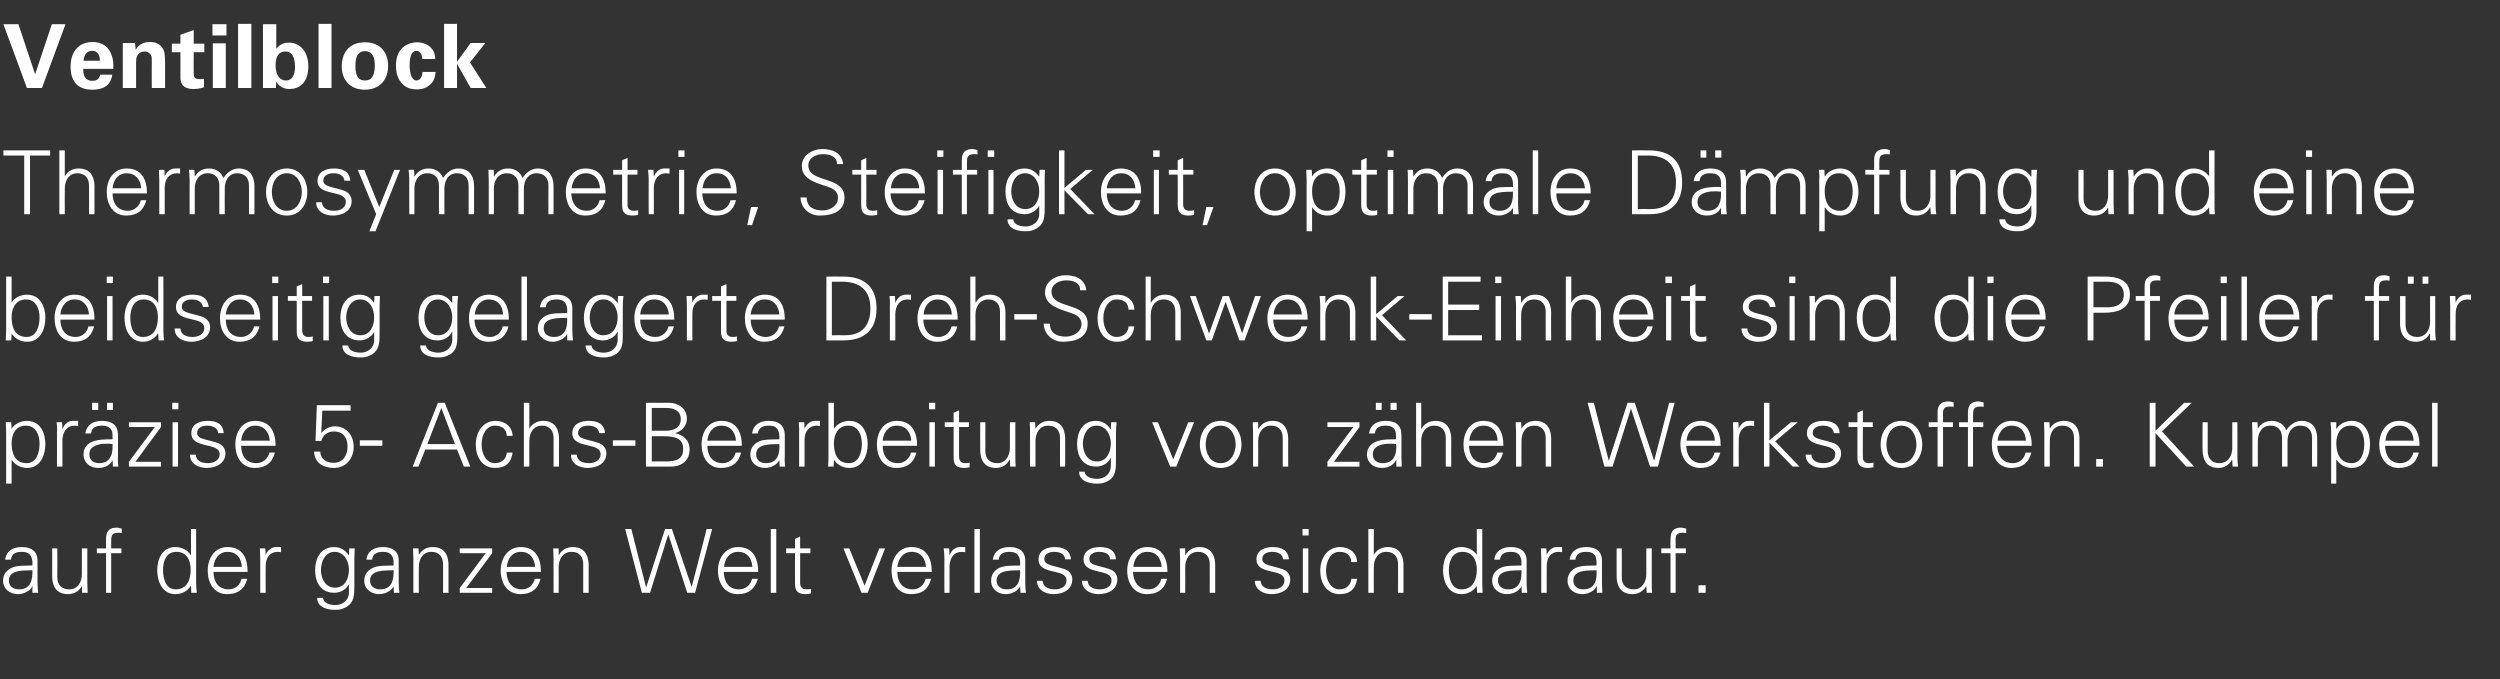 <?xml version="1.0" standalone="no"?><!DOCTYPE svg PUBLIC "-//W3C//DTD SVG 1.1//EN" "http://www.w3.org/Graphics/SVG/1.1/DTD/svg11.dtd"><svg xmlns="http://www.w3.org/2000/svg" version="1.1" width="733px" height="199.2px" viewBox="0 -7 733 199.2" style="top:-7px"><rect x="0" y="-7" width="733" height="199.2" fill="#333333" stroke="none"/>  <desc>Ventilblock Thermosymmetrie, Steifigkeit, optimale D mpfung und eine beidseitig gelagerte Dreh-Schwenk-Einheit sind d...</desc>  <defs/>  <g id="Polygon229145">    <path d="M 5.6 165.8 C 9 165.8 9.6 163 9.5 160.2 C 7.3 160.3 2.6 159.9 2.6 163.2 C 2.6 165 4 165.8 5.6 165.8 Z M 9.5 157.6 C 9.3 155.5 8.2 154.8 6.4 154.8 C 4.7 154.8 3.4 155.3 3.2 157.1 C 3.2 157.1 1.5 157.1 1.5 157.1 C 1.9 154.4 3.9 153.4 6.4 153.4 C 9.3 153.4 11.1 154.7 11 157.7 C 11 157.7 11 163.9 11 163.9 C 11 164.9 11.1 165.9 11.2 166.8 C 11.15 166.82 9.5 166.8 9.5 166.8 L 9.5 164.9 L 9.4 164.9 C 9.4 164.9 9.36 165.08 9.4 165.1 C 8.8 166.2 7 167.2 5.3 167.2 C 2.9 167.2 0.9 165.7 0.9 163.2 C 0.9 161.4 2 160.1 3.6 159.4 C 5.3 158.7 7.6 158.9 9.5 158.8 C 9.5 158.8 9.5 157.6 9.5 157.6 Z M 24 153.8 L 25.6 153.8 C 25.6 153.8 25.58 163.89 25.6 163.9 C 25.6 164.9 25.7 165.9 25.7 166.8 C 25.71 166.82 24.1 166.8 24.1 166.8 L 24 164.9 C 24 164.9 23.97 164.85 24 164.8 C 23.1 166.5 21.6 167.2 19.9 167.2 C 15.6 167.2 15.3 163.4 15.3 161.9 C 15.29 161.94 15.3 153.8 15.3 153.8 L 16.8 153.8 C 16.8 153.8 16.85 162.2 16.8 162.2 C 16.8 164.5 18.1 165.8 20.3 165.8 C 22.9 165.8 24 163.6 24 161.3 C 24.02 161.29 24 153.8 24 153.8 Z M 31.1 166.8 L 31.1 155.2 L 28.4 155.2 L 28.4 153.8 L 31.1 153.8 C 31.1 153.8 31.07 150.99 31.1 151 C 31.1 148.8 32 147.7 34.2 147.7 C 34.7 147.7 35.2 147.9 35.7 148 C 35.7 148 35.7 149.3 35.7 149.3 C 35.4 149.2 35 149.2 34.7 149.2 C 32.6 149.2 32.6 150.2 32.6 152.1 C 32.63 152.11 32.6 153.8 32.6 153.8 L 35.6 153.8 L 35.6 155.2 L 32.6 155.2 L 32.6 166.8 L 31.1 166.8 Z M 51.7 154.8 C 48.7 154.8 47.8 157.6 47.8 160.1 C 47.8 162.5 48.5 165.8 51.5 165.8 C 54.9 165.8 55.9 162.9 55.9 160 C 55.9 157.3 54.8 154.8 51.7 154.8 Z M 56 164.9 C 56 164.9 55.92 164.8 55.9 164.8 C 54.9 166.4 53.3 167.2 51.4 167.2 C 47.6 167.2 46.1 163.5 46.1 160.2 C 46.1 156.9 47.6 153.4 51.4 153.4 C 53.2 153.4 55 154.2 55.9 155.7 C 55.92 155.75 56 155.7 56 155.7 L 56 148.1 L 57.5 148.1 C 57.5 148.1 57.53 163.89 57.5 163.9 C 57.5 164.9 57.6 165.9 57.7 166.8 C 57.66 166.82 56.1 166.8 56.1 166.8 L 56 164.9 Z M 62.6 160.7 C 62.6 163.4 63.9 165.8 67.1 165.8 C 68.9 165.8 70.5 164.5 70.8 162.7 C 70.8 162.7 72.5 162.7 72.5 162.7 C 71.7 165.8 69.7 167.2 66.6 167.2 C 62.7 167.2 60.9 163.9 60.9 160.3 C 60.9 156.8 62.8 153.4 66.7 153.4 C 71.1 153.4 72.6 156.6 72.6 160.7 C 72.6 160.7 62.6 160.7 62.6 160.7 Z M 70.9 159.2 C 70.8 156.7 69.4 154.8 66.7 154.8 C 64.2 154.8 62.8 156.9 62.6 159.2 C 62.6 159.2 70.9 159.2 70.9 159.2 Z M 77.9 166.8 L 76.3 166.8 C 76.3 166.8 76.3 156.71 76.3 156.7 C 76.3 155.7 76.2 154.7 76.2 153.8 C 76.17 153.77 77.8 153.8 77.8 153.8 L 77.9 155.7 C 77.9 155.7 77.92 155.7 77.9 155.7 C 78.4 154.4 79.6 153.4 80.9 153.4 C 81.4 153.4 81.9 153.4 82.4 153.4 C 82.4 153.4 82.4 154.9 82.4 154.9 C 82.1 154.9 81.8 154.8 81.5 154.8 C 79.1 154.8 77.9 156.5 77.9 159 C 77.86 158.97 77.9 166.8 77.9 166.8 Z M 98.1 154.8 C 95.3 154.8 94.1 157.7 94.1 160.1 C 94.1 162.5 95.3 165.3 98.2 165.3 C 101.2 165.3 102.3 162.6 102.3 160 C 102.3 157.5 100.9 154.8 98.1 154.8 Z M 102.4 153.8 C 102.4 153.8 104.02 153.77 104 153.8 C 104 154.7 103.9 155.7 103.9 156.7 C 103.9 156.7 103.9 164.5 103.9 164.5 C 103.9 167.1 104 169.9 101.1 171.2 C 100.1 171.7 99.4 171.8 98.2 171.8 C 95.8 171.8 93 171 93 168.3 C 93 168.3 94.7 168.3 94.7 168.3 C 94.9 169.9 96.7 170.4 98.4 170.4 C 100.4 170.4 102.3 169 102.3 166.8 C 102.33 166.77 102.3 164.3 102.3 164.3 C 102.3 164.3 102.27 164.33 102.3 164.3 C 101.5 165.9 99.7 166.8 98 166.8 C 94.1 166.8 92.4 163.8 92.4 160.2 C 92.4 156.7 94 153.4 98 153.4 C 99.9 153.4 101.2 154.3 102.3 155.8 C 102.27 155.8 102.3 155.7 102.3 155.7 L 102.4 153.8 Z M 111.5 165.8 C 114.9 165.8 115.5 163 115.4 160.2 C 113.2 160.3 108.5 159.9 108.5 163.2 C 108.5 165 109.9 165.8 111.5 165.8 Z M 115.4 157.6 C 115.2 155.5 114.1 154.8 112.3 154.8 C 110.6 154.8 109.3 155.3 109.1 157.1 C 109.1 157.1 107.4 157.1 107.4 157.1 C 107.8 154.4 109.8 153.4 112.3 153.4 C 115.2 153.4 117 154.7 116.9 157.7 C 116.9 157.7 116.9 163.9 116.9 163.9 C 116.9 164.9 117 165.9 117.1 166.8 C 117.07 166.82 115.5 166.8 115.5 166.8 L 115.4 164.9 L 115.4 164.9 C 115.4 164.9 115.27 165.08 115.3 165.1 C 114.7 166.2 113 167.2 111.2 167.2 C 108.8 167.2 106.8 165.7 106.8 163.2 C 106.8 161.4 107.9 160.1 109.5 159.4 C 111.2 158.7 113.5 158.9 115.4 158.8 C 115.4 158.8 115.4 157.6 115.4 157.6 Z M 122.8 166.8 L 121.2 166.8 C 121.2 166.8 121.2 156.71 121.2 156.7 C 121.2 155.7 121.1 154.7 121.1 153.8 C 121.07 153.77 122.7 153.8 122.7 153.8 L 122.8 155.7 C 122.8 155.7 122.81 155.75 122.8 155.7 C 123.7 154.1 125.2 153.4 126.9 153.4 C 131.2 153.4 131.5 157.2 131.5 158.7 C 131.5 158.66 131.5 166.8 131.5 166.8 L 129.9 166.8 C 129.9 166.8 129.94 158.4 129.9 158.4 C 129.9 156.1 128.6 154.8 126.5 154.8 C 123.9 154.8 122.8 157 122.8 159.3 C 122.76 159.31 122.8 166.8 122.8 166.8 Z M 134.8 165.4 L 142.4 155.2 L 134.8 155.2 L 134.8 153.8 L 144.3 153.8 L 144.3 155.2 L 136.7 165.4 L 144.3 165.4 L 144.3 166.8 L 134.8 166.8 L 134.8 165.4 Z M 148.5 160.7 C 148.6 163.4 149.9 165.8 153.1 165.8 C 154.9 165.8 156.4 164.5 156.8 162.7 C 156.8 162.7 158.5 162.7 158.5 162.7 C 157.7 165.8 155.7 167.2 152.6 167.2 C 148.7 167.2 146.8 163.9 146.8 160.3 C 146.8 156.8 148.8 153.4 152.7 153.4 C 157 153.4 158.6 156.6 158.6 160.7 C 158.6 160.7 148.5 160.7 148.5 160.7 Z M 156.9 159.2 C 156.7 156.7 155.4 154.8 152.7 154.8 C 150.1 154.8 148.8 156.9 148.6 159.2 C 148.6 159.2 156.9 159.2 156.9 159.2 Z M 163.8 166.8 L 162.3 166.8 C 162.3 166.8 162.28 156.71 162.3 156.7 C 162.3 155.7 162.2 154.7 162.2 153.8 C 162.15 153.77 163.8 153.8 163.8 153.8 L 163.8 155.7 C 163.8 155.7 163.89 155.75 163.9 155.7 C 164.8 154.1 166.3 153.4 168 153.4 C 172.2 153.4 172.6 157.2 172.6 158.7 C 172.58 158.66 172.6 166.8 172.6 166.8 L 171 166.8 C 171 166.8 171.02 158.4 171 158.4 C 171 156.1 169.7 154.8 167.6 154.8 C 165 154.8 163.8 157 163.8 159.3 C 163.84 159.31 163.8 166.8 163.8 166.8 Z M 190.6 166.8 L 188.2 166.8 L 183.3 148.1 L 185.1 148.1 L 189.4 165.1 L 189.5 165.1 L 195 148.1 L 197 148.1 L 202.8 165.1 L 202.8 165.1 L 207.2 148.1 L 208.8 148.1 L 203.8 166.8 L 201.5 166.8 L 196 149.8 L 195.9 149.8 L 190.6 166.8 Z M 212.2 160.7 C 212.3 163.4 213.5 165.8 216.7 165.8 C 218.6 165.8 220.1 164.5 220.5 162.7 C 220.5 162.7 222.2 162.7 222.2 162.7 C 221.3 165.8 219.4 167.2 216.3 167.2 C 212.4 167.2 210.5 163.9 210.5 160.3 C 210.5 156.8 212.5 153.4 216.4 153.4 C 220.7 153.4 222.3 156.6 222.3 160.7 C 222.3 160.7 212.2 160.7 212.2 160.7 Z M 220.6 159.2 C 220.4 156.7 219.1 154.8 216.4 154.8 C 213.8 154.8 212.5 156.9 212.3 159.2 C 212.3 159.2 220.6 159.2 220.6 159.2 Z M 227.6 166.8 L 226 166.8 L 226 148.1 L 227.6 148.1 L 227.6 166.8 Z M 233.1 155.2 L 230.5 155.2 L 230.5 153.8 L 233.1 153.8 L 233.1 151 L 234.6 150.3 L 234.6 153.8 L 237.6 153.8 L 237.6 155.2 L 234.6 155.2 C 234.6 155.2 234.63 163.94 234.6 163.9 C 234.6 165.1 235.2 165.8 236.4 165.8 C 236.9 165.8 237.4 165.8 237.8 165.6 C 237.8 165.6 237.8 167 237.8 167 C 237.3 167.1 236.7 167.2 236.2 167.2 C 232.9 167.2 233.1 165.1 233.1 163.3 C 233.07 163.34 233.1 155.2 233.1 155.2 Z M 249 153.8 L 253.5 164.7 L 257.8 153.8 L 259.5 153.8 L 254.4 166.8 L 252.6 166.8 L 247.3 153.8 L 249 153.8 Z M 263.1 160.7 C 263.1 163.4 264.4 165.8 267.6 165.8 C 269.5 165.8 271 164.5 271.4 162.7 C 271.4 162.7 273 162.7 273 162.7 C 272.2 165.8 270.3 167.2 267.1 167.2 C 263.2 167.2 261.4 163.9 261.4 160.3 C 261.4 156.8 263.4 153.4 267.2 153.4 C 271.6 153.4 273.2 156.6 273.2 160.7 C 273.2 160.7 263.1 160.7 263.1 160.7 Z M 271.5 159.2 C 271.3 156.7 270 154.8 267.3 154.8 C 264.7 154.8 263.4 156.9 263.1 159.2 C 263.1 159.2 271.5 159.2 271.5 159.2 Z M 278.4 166.8 L 276.9 166.8 C 276.9 166.8 276.85 156.71 276.9 156.7 C 276.9 155.7 276.8 154.7 276.7 153.8 C 276.72 153.77 278.3 153.8 278.3 153.8 L 278.4 155.7 C 278.4 155.7 278.46 155.7 278.5 155.7 C 278.9 154.4 280.1 153.4 281.4 153.4 C 281.9 153.4 282.4 153.4 283 153.4 C 283 153.4 283 154.9 283 154.9 C 282.6 154.9 282.3 154.8 282 154.8 C 279.7 154.8 278.5 156.5 278.4 159 C 278.41 158.97 278.4 166.8 278.4 166.8 Z M 287.3 166.8 L 285.7 166.8 L 285.7 148.1 L 287.3 148.1 L 287.3 166.8 Z M 295.2 165.8 C 298.6 165.8 299.2 163 299.1 160.2 C 296.9 160.3 292.2 159.9 292.2 163.2 C 292.2 165 293.6 165.8 295.2 165.8 Z M 299.1 157.6 C 298.9 155.5 297.8 154.8 296 154.8 C 294.3 154.8 293 155.3 292.8 157.1 C 292.8 157.1 291.1 157.1 291.1 157.1 C 291.5 154.4 293.5 153.4 296 153.4 C 298.9 153.4 300.7 154.7 300.6 157.7 C 300.6 157.7 300.6 163.9 300.6 163.9 C 300.6 164.9 300.7 165.9 300.8 166.8 C 300.77 166.82 299.2 166.8 299.2 166.8 L 299.1 164.9 L 299.1 164.9 C 299.1 164.9 298.98 165.08 299 165.1 C 298.4 166.2 296.7 167.2 294.9 167.2 C 292.5 167.2 290.6 165.7 290.6 163.2 C 290.6 161.4 291.6 160.1 293.2 159.4 C 294.9 158.7 297.2 158.9 299.1 158.8 C 299.1 158.8 299.1 157.6 299.1 157.6 Z M 309.2 153.4 C 311.7 153.4 313.8 154.2 314 157 C 314 157 312.3 157 312.3 157 C 312.2 155.4 310.7 154.8 309.1 154.8 C 307.6 154.8 306.2 155.4 306.2 156.9 C 306.2 158.8 308.7 158.7 312.2 159.9 C 313.6 160.4 314.4 161.5 314.4 162.9 C 314.4 165.9 311.7 167.2 308.9 167.2 C 306.7 167.2 304.1 166.1 304 163.3 C 304 163.3 305.7 163.3 305.7 163.3 C 305.8 165.2 307.6 165.8 309.3 165.8 C 311 165.8 312.7 165 312.7 163.2 C 312.7 161.3 310.7 161 308.6 160.5 C 306.5 160 304.5 159.4 304.5 157 C 304.5 154.3 307 153.4 309.2 153.4 Z M 322.5 153.4 C 324.9 153.4 327 154.2 327.2 157 C 327.2 157 325.5 157 325.5 157 C 325.4 155.4 323.9 154.8 322.3 154.8 C 320.8 154.8 319.4 155.4 319.4 156.9 C 319.4 158.8 321.9 158.7 325.4 159.9 C 326.8 160.4 327.6 161.5 327.6 162.9 C 327.6 165.9 324.9 167.2 322.1 167.2 C 319.9 167.2 317.3 166.1 317.2 163.3 C 317.2 163.3 318.9 163.3 318.9 163.3 C 319 165.2 320.8 165.8 322.5 165.8 C 324.2 165.8 325.9 165 325.9 163.2 C 325.9 161.3 323.9 161 321.8 160.5 C 319.8 160 317.7 159.4 317.7 157 C 317.7 154.3 320.2 153.4 322.5 153.4 Z M 332.2 160.7 C 332.3 163.4 333.6 165.8 336.8 165.8 C 338.6 165.8 340.1 164.5 340.5 162.7 C 340.5 162.7 342.2 162.7 342.2 162.7 C 341.4 165.8 339.4 167.2 336.3 167.2 C 332.4 167.2 330.5 163.9 330.5 160.3 C 330.5 156.8 332.5 153.4 336.4 153.4 C 340.7 153.4 342.3 156.6 342.3 160.7 C 342.3 160.7 332.2 160.7 332.2 160.7 Z M 340.6 159.2 C 340.4 156.7 339.1 154.8 336.4 154.8 C 333.8 154.8 332.5 156.9 332.3 159.2 C 332.3 159.2 340.6 159.2 340.6 159.2 Z M 347.5 166.8 L 346 166.8 C 346 166.8 345.99 156.71 346 156.7 C 346 155.7 345.9 154.7 345.9 153.8 C 345.86 153.77 347.5 153.8 347.5 153.8 L 347.5 155.7 C 347.5 155.7 347.6 155.75 347.6 155.7 C 348.5 154.1 350 153.4 351.7 153.4 C 355.9 153.4 356.3 157.2 356.3 158.7 C 356.28 158.66 356.3 166.8 356.3 166.8 L 354.7 166.8 C 354.7 166.8 354.72 158.4 354.7 158.4 C 354.7 156.1 353.4 154.8 351.3 154.8 C 348.7 154.8 347.5 157 347.5 159.3 C 347.55 159.31 347.5 166.8 347.5 166.8 Z M 373.1 153.4 C 375.6 153.4 377.7 154.2 377.9 157 C 377.9 157 376.2 157 376.2 157 C 376.1 155.4 374.6 154.8 373 154.8 C 371.5 154.8 370.1 155.4 370.1 156.9 C 370.1 158.8 372.6 158.7 376.1 159.9 C 377.5 160.4 378.3 161.5 378.3 162.9 C 378.3 165.9 375.6 167.2 372.8 167.2 C 370.6 167.2 368 166.1 367.9 163.3 C 367.9 163.3 369.6 163.3 369.6 163.3 C 369.7 165.2 371.5 165.8 373.2 165.8 C 374.9 165.8 376.6 165 376.6 163.2 C 376.6 161.3 374.6 161 372.5 160.5 C 370.4 160 368.4 159.4 368.4 157 C 368.4 154.3 370.9 153.4 373.1 153.4 Z M 383.6 153.8 L 383.6 166.8 L 382 166.8 L 382 153.8 L 383.6 153.8 Z M 383.7 150 L 381.9 150 L 381.9 148.1 L 383.7 148.1 L 383.7 150 Z M 396.2 157.8 C 396.1 155.8 394.8 154.8 392.7 154.8 C 390.3 154.8 388.8 157.3 388.8 160.3 C 388.8 163.3 390.3 165.8 392.7 165.8 C 394.7 165.8 396.1 164.5 396.2 162.7 C 396.2 162.7 397.9 162.7 397.9 162.7 C 397.5 165.7 395.8 167.2 392.8 167.2 C 388.9 167.2 387.1 163.9 387.1 160.3 C 387.1 156.8 389.1 153.4 392.9 153.4 C 395.6 153.4 397.8 155 397.9 157.8 C 397.9 157.8 396.2 157.8 396.2 157.8 Z M 402.8 155.7 C 402.8 155.7 402.82 155.75 402.8 155.7 C 403.7 154.1 405.2 153.4 406.9 153.4 C 411.2 153.4 411.5 157.2 411.5 158.7 C 411.5 158.66 411.5 166.8 411.5 166.8 L 409.9 166.8 C 409.9 166.8 409.94 158.4 409.9 158.4 C 409.9 156.1 408.6 154.8 406.5 154.8 C 403.9 154.8 402.8 157 402.8 159.3 C 402.76 159.31 402.8 166.8 402.8 166.8 L 401.2 166.8 L 401.2 148.1 L 402.8 148.1 L 402.8 155.7 Z M 428.8 154.8 C 425.8 154.8 424.8 157.6 424.8 160.1 C 424.8 162.5 425.5 165.8 428.5 165.8 C 431.9 165.8 433 162.9 433 160 C 433 157.3 431.8 154.8 428.8 154.8 Z M 433 164.9 C 433 164.9 432.97 164.8 433 164.8 C 431.9 166.4 430.3 167.2 428.5 167.2 C 424.6 167.2 423.1 163.5 423.1 160.2 C 423.1 156.9 424.6 153.4 428.5 153.4 C 430.2 153.4 432.1 154.2 433 155.7 C 432.97 155.75 433 155.7 433 155.7 L 433 148.1 L 434.6 148.1 C 434.6 148.1 434.58 163.89 434.6 163.9 C 434.6 164.9 434.7 165.9 434.7 166.8 C 434.71 166.82 433.1 166.8 433.1 166.8 L 433 164.9 Z M 442.2 165.8 C 445.6 165.8 446.2 163 446.1 160.2 C 443.9 160.3 439.2 159.9 439.2 163.2 C 439.2 165 440.6 165.8 442.2 165.8 Z M 446.1 157.6 C 445.9 155.5 444.8 154.8 443 154.8 C 441.3 154.8 440 155.3 439.8 157.1 C 439.8 157.1 438.1 157.1 438.1 157.1 C 438.5 154.4 440.5 153.4 443 153.4 C 445.9 153.4 447.7 154.7 447.6 157.7 C 447.6 157.7 447.6 163.9 447.6 163.9 C 447.6 164.9 447.7 165.9 447.8 166.8 C 447.76 166.82 446.2 166.8 446.2 166.8 L 446.1 164.9 L 446 164.9 C 446 164.9 445.97 165.08 446 165.1 C 445.4 166.2 443.7 167.2 441.9 167.2 C 439.5 167.2 437.5 165.7 437.5 163.2 C 437.5 161.4 438.6 160.1 440.2 159.4 C 441.9 158.7 444.2 158.9 446.1 158.8 C 446.1 158.8 446.1 157.6 446.1 157.6 Z M 453.5 166.8 L 451.9 166.8 C 451.9 166.8 451.9 156.71 451.9 156.7 C 451.9 155.7 451.8 154.7 451.8 153.8 C 451.77 153.77 453.4 153.8 453.4 153.8 L 453.5 155.7 C 453.5 155.7 453.51 155.7 453.5 155.7 C 454 154.4 455.1 153.4 456.4 153.4 C 457 153.4 457.5 153.4 458 153.4 C 458 153.4 458 154.9 458 154.9 C 457.7 154.9 457.4 154.8 457 154.8 C 454.7 154.8 453.5 156.5 453.5 159 C 453.46 158.97 453.5 166.8 453.5 166.8 Z M 464.2 165.8 C 467.7 165.8 468.3 163 468.1 160.2 C 465.9 160.3 461.3 159.9 461.3 163.2 C 461.3 165 462.7 165.8 464.2 165.8 Z M 468.1 157.6 C 468 155.5 466.9 154.8 465.1 154.8 C 463.4 154.8 462.1 155.3 461.9 157.1 C 461.9 157.1 460.2 157.1 460.2 157.1 C 460.6 154.4 462.6 153.4 465.1 153.4 C 468 153.4 469.8 154.7 469.7 157.7 C 469.7 157.7 469.7 163.9 469.7 163.9 C 469.7 164.9 469.8 165.9 469.8 166.8 C 469.84 166.82 468.2 166.8 468.2 166.8 L 468.2 164.9 L 468.1 164.9 C 468.1 164.9 468.04 165.08 468 165.1 C 467.5 166.2 465.7 167.2 464 167.2 C 461.5 167.2 459.6 165.7 459.6 163.2 C 459.6 161.4 460.7 160.1 462.2 159.4 C 464 158.7 466.3 158.9 468.1 158.8 C 468.1 158.8 468.1 157.6 468.1 157.6 Z M 482.7 153.8 L 484.3 153.8 C 484.3 153.8 484.27 163.89 484.3 163.9 C 484.3 164.9 484.3 165.9 484.4 166.8 C 484.4 166.82 482.8 166.8 482.8 166.8 L 482.7 164.9 C 482.7 164.9 482.66 164.85 482.7 164.8 C 481.7 166.5 480.3 167.2 478.6 167.2 C 474.3 167.2 474 163.4 474 161.9 C 473.97 161.94 474 153.8 474 153.8 L 475.5 153.8 C 475.5 153.8 475.53 162.2 475.5 162.2 C 475.5 164.5 476.8 165.8 479 165.8 C 481.5 165.8 482.7 163.6 482.7 161.3 C 482.71 161.29 482.7 153.8 482.7 153.8 Z M 489.8 166.8 L 489.8 155.2 L 487.1 155.2 L 487.1 153.8 L 489.8 153.8 C 489.8 153.8 489.75 150.99 489.8 151 C 489.8 148.8 490.7 147.7 492.9 147.7 C 493.4 147.7 493.9 147.9 494.4 148 C 494.4 148 494.4 149.3 494.4 149.3 C 494.1 149.2 493.7 149.2 493.4 149.2 C 491.3 149.2 491.2 150.2 491.3 152.1 C 491.31 152.11 491.3 153.8 491.3 153.8 L 494.3 153.8 L 494.3 155.2 L 491.3 155.2 L 491.3 166.8 L 489.8 166.8 Z M 498 166.8 L 498 164.6 L 500.1 164.6 L 500.1 166.8 L 498 166.8 Z " stroke="none" fill="#fff"/>  </g>  <g id="Polygon229144">    <path d="M 7.8 128.8 C 10.8 128.8 11.6 125.5 11.6 123.1 C 11.6 120.6 10.6 117.8 7.6 117.8 C 4.6 117.8 3.4 120.3 3.4 123 C 3.4 125.9 4.4 128.8 7.8 128.8 Z M 3.4 134.8 L 1.8 134.8 C 1.8 134.8 1.82 119.71 1.8 119.7 C 1.8 118.7 1.7 117.7 1.7 116.8 C 1.69 116.77 3.3 116.8 3.3 116.8 L 3.4 118.7 C 3.4 118.7 3.43 118.75 3.4 118.7 C 4.3 117.2 6.2 116.4 7.9 116.4 C 11.8 116.4 13.3 119.9 13.3 123.2 C 13.3 126.5 11.8 130.2 8 130.2 C 6.1 130.2 4.5 129.4 3.4 127.8 C 3.43 127.8 3.4 127.8 3.4 127.8 L 3.4 134.8 Z M 18.3 129.8 L 16.7 129.8 C 16.7 129.8 16.74 119.71 16.7 119.7 C 16.8 118.7 16.7 117.7 16.6 116.8 C 16.61 116.77 18.2 116.8 18.2 116.8 L 18.3 118.7 C 18.3 118.7 18.36 118.7 18.4 118.7 C 18.8 117.4 20 116.4 21.3 116.4 C 21.8 116.4 22.3 116.4 22.9 116.4 C 22.9 116.4 22.9 117.9 22.9 117.9 C 22.5 117.9 22.2 117.8 21.9 117.8 C 19.6 117.8 18.4 119.5 18.3 122 C 18.3 121.97 18.3 129.8 18.3 129.8 Z M 31.4 113.2 L 31.4 111.1 L 33.1 111.1 L 33.1 113.2 L 31.4 113.2 Z M 27 113.2 L 27 111.1 L 28.8 111.1 L 28.8 113.2 L 27 113.2 Z M 29.1 128.8 C 32.1 128.8 33 126.5 33 124.1 C 33 123.8 33 123.5 33 123.2 C 32.5 123.1 31.9 123.1 31.2 123.1 C 28.9 123.1 26.2 123.7 26.2 126.2 C 26.2 128 27.5 128.8 29.1 128.8 Z M 33 120.6 C 33 118.5 31.7 117.8 29.9 117.8 C 28.2 117.8 26.9 118.3 26.7 120.1 C 26.7 120.1 25 120.1 25 120.1 C 25.5 117.4 27.4 116.4 29.9 116.4 C 32.8 116.4 34.6 117.6 34.6 120.6 C 34.6 120.6 34.6 126.9 34.6 126.9 C 34.5 127.9 34.6 128.9 34.7 129.8 C 34.68 129.82 33.1 129.8 33.1 129.8 L 33 127.9 L 33 127.9 C 33 127.9 32.89 128.08 32.9 128.1 C 32.3 129.2 31 130.2 28.8 130.2 C 26.4 130.2 24.5 128.7 24.5 126.2 C 24.5 124.4 25.5 123.1 27.1 122.5 C 28.8 121.8 31.1 121.8 33 121.8 C 33 121.8 33 120.6 33 120.6 Z M 37.8 128.4 L 45.4 118.2 L 37.8 118.2 L 37.8 116.8 L 47.2 116.8 L 47.2 118.2 L 39.7 128.4 L 47.2 128.4 L 47.2 129.8 L 37.8 129.8 L 37.8 128.4 Z M 52.2 116.8 L 52.2 129.8 L 50.6 129.8 L 50.6 116.8 L 52.2 116.8 Z M 52.3 113 L 50.5 113 L 50.5 111.1 L 52.3 111.1 L 52.3 113 Z M 60.9 116.4 C 63.4 116.4 65.4 117.2 65.6 120 C 65.6 120 64 120 64 120 C 63.8 118.4 62.3 117.8 60.7 117.8 C 59.3 117.8 57.8 118.4 57.8 119.9 C 57.8 121.8 60.3 121.7 63.9 122.9 C 65.2 123.4 66.1 124.5 66.1 125.9 C 66.1 128.9 63.3 130.2 60.6 130.2 C 58.3 130.2 55.7 129.1 55.7 126.3 C 55.7 126.3 57.4 126.3 57.4 126.3 C 57.5 128.2 59.2 128.8 61 128.8 C 62.6 128.8 64.4 128 64.4 126.2 C 64.4 124.3 62.3 124 60.2 123.5 C 58.2 123 56.1 122.4 56.1 120 C 56.1 117.3 58.6 116.4 60.9 116.4 Z M 70.7 123.7 C 70.7 126.4 72 128.8 75.2 128.8 C 77 128.8 78.6 127.5 79 125.7 C 79 125.7 80.6 125.7 80.6 125.7 C 79.8 128.8 77.8 130.2 74.7 130.2 C 70.8 130.2 69 126.9 69 123.3 C 69 119.8 70.9 116.4 74.8 116.4 C 79.2 116.4 80.8 119.6 80.8 123.7 C 80.8 123.7 70.7 123.7 70.7 123.7 Z M 79.1 122.2 C 78.9 119.7 77.5 117.8 74.8 117.8 C 72.3 117.8 70.9 119.9 70.7 122.2 C 70.7 122.2 79.1 122.2 79.1 122.2 Z M 92.9 111.8 L 102.8 111.8 L 102.8 113.4 L 94.5 113.4 L 94.2 119.8 C 94.2 119.8 94.27 119.87 94.3 119.9 C 95.3 118.7 96.6 118 98.2 118 C 101.6 118 103.7 120.7 103.7 124 C 103.7 127.4 101.5 130.2 97.9 130.2 C 94.9 130.2 92.2 128.8 92.1 125.4 C 92.1 125.4 93.9 125.4 93.9 125.4 C 94 127.6 95.7 128.7 97.8 128.7 C 100.6 128.7 101.9 126.5 101.9 123.9 C 101.9 121.3 100.6 119.5 97.9 119.5 C 96.1 119.5 94.6 120.6 94.2 122.3 C 94.22 122.26 92.5 122.3 92.5 122.3 L 92.9 111.8 Z M 105.5 122.1 L 112.1 122.1 L 112.1 123.7 L 105.5 123.7 L 105.5 122.1 Z M 133.4 123.2 L 129.4 112.6 L 125.3 123.2 L 133.4 123.2 Z M 121 129.8 L 128.4 111.1 L 130.4 111.1 L 137.9 129.8 L 136 129.8 L 134 124.8 L 124.7 124.8 L 122.7 129.8 L 121 129.8 Z M 148.6 120.8 C 148.5 118.8 147.2 117.8 145.1 117.8 C 142.7 117.8 141.2 120.3 141.2 123.3 C 141.2 126.3 142.7 128.8 145.1 128.8 C 147.1 128.8 148.5 127.5 148.6 125.7 C 148.6 125.7 150.3 125.7 150.3 125.7 C 149.9 128.7 148.2 130.2 145.2 130.2 C 141.3 130.2 139.5 126.9 139.5 123.3 C 139.5 119.8 141.5 116.4 145.3 116.4 C 148 116.4 150.2 118 150.3 120.8 C 150.3 120.8 148.6 120.8 148.6 120.8 Z M 155.2 118.7 C 155.2 118.7 155.21 118.75 155.2 118.7 C 156.1 117.1 157.6 116.4 159.3 116.4 C 163.6 116.4 163.9 120.2 163.9 121.7 C 163.89 121.66 163.9 129.8 163.9 129.8 L 162.3 129.8 C 162.3 129.8 162.33 121.4 162.3 121.4 C 162.3 119.1 161 117.8 158.9 117.8 C 156.3 117.8 155.2 120 155.2 122.3 C 155.16 122.31 155.2 129.8 155.2 129.8 L 153.6 129.8 L 153.6 111.1 L 155.2 111.1 L 155.2 118.7 Z M 172.6 116.4 C 175.1 116.4 177.2 117.2 177.4 120 C 177.4 120 175.7 120 175.7 120 C 175.5 118.4 174.1 117.8 172.4 117.8 C 171 117.8 169.5 118.4 169.5 119.9 C 169.5 121.8 172 121.7 175.6 122.9 C 176.9 123.4 177.8 124.5 177.8 125.9 C 177.8 128.9 175 130.2 172.3 130.2 C 170 130.2 167.4 129.1 167.4 126.3 C 167.4 126.3 169.1 126.3 169.1 126.3 C 169.2 128.2 170.9 128.8 172.7 128.8 C 174.3 128.8 176.1 128 176.1 126.2 C 176.1 124.3 174 124 172 123.5 C 169.9 123 167.8 122.4 167.8 120 C 167.8 117.3 170.3 116.4 172.6 116.4 Z M 179.7 122.1 L 186.3 122.1 L 186.3 123.7 L 179.7 123.7 L 179.7 122.1 Z M 191.1 128.3 C 191.1 128.3 195.25 128.26 195.2 128.3 C 198.5 128.3 200.3 127.5 200.3 124.6 C 200.3 121.4 197.8 120.9 194.2 120.9 C 194.23 120.88 191.1 120.9 191.1 120.9 L 191.1 128.3 Z M 195.2 119.3 C 197.4 119.3 199.6 118.5 199.6 115.9 C 199.6 113.2 197.3 112.6 195.1 112.6 C 195.12 112.61 191.1 112.6 191.1 112.6 L 191.1 119.3 C 191.1 119.3 195.2 119.32 195.2 119.3 Z M 189.4 129.8 L 189.4 111.1 C 189.4 111.1 196.16 111.08 196.2 111.1 C 198.9 111.1 201.4 112.8 201.4 115.8 C 201.4 117.8 199.9 119.5 197.9 120 C 197.9 120 197.9 120 197.9 120 C 200.4 120.5 202.2 122.1 202.2 124.8 C 202.2 127.3 200.7 129.8 196.6 129.8 C 196.57 129.82 189.4 129.8 189.4 129.8 Z M 207.4 123.7 C 207.4 126.4 208.7 128.8 211.9 128.8 C 213.7 128.8 215.3 127.5 215.7 125.7 C 215.7 125.7 217.3 125.7 217.3 125.7 C 216.5 128.8 214.5 130.2 211.4 130.2 C 207.5 130.2 205.7 126.9 205.7 123.3 C 205.7 119.8 207.6 116.4 211.5 116.4 C 215.9 116.4 217.5 119.6 217.5 123.7 C 217.5 123.7 207.4 123.7 207.4 123.7 Z M 215.8 122.2 C 215.6 119.7 214.2 117.8 211.5 117.8 C 209 117.8 207.6 119.9 207.4 122.2 C 207.4 122.2 215.8 122.2 215.8 122.2 Z M 224.6 128.8 C 228 128.8 228.7 126 228.5 123.2 C 226.3 123.3 221.7 122.9 221.7 126.2 C 221.7 128 223 128.8 224.6 128.8 Z M 228.5 120.6 C 228.3 118.5 227.3 117.8 225.4 117.8 C 223.8 117.8 222.4 118.3 222.2 120.1 C 222.2 120.1 220.5 120.1 220.5 120.1 C 220.9 117.4 222.9 116.4 225.4 116.4 C 228.3 116.4 230.1 117.7 230.1 120.7 C 230.1 120.7 230.1 126.9 230.1 126.9 C 230 127.9 230.1 128.9 230.2 129.8 C 230.19 129.82 228.6 129.8 228.6 129.8 L 228.5 127.9 L 228.5 127.9 C 228.5 127.9 228.4 128.08 228.4 128.1 C 227.8 129.2 226.1 130.2 224.3 130.2 C 221.9 130.2 220 128.7 220 126.2 C 220 124.4 221 123.1 222.6 122.4 C 224.3 121.7 226.6 121.9 228.5 121.8 C 228.5 121.8 228.5 120.6 228.5 120.6 Z M 235.9 129.8 L 234.3 129.8 C 234.3 129.8 234.33 119.71 234.3 119.7 C 234.4 118.7 234.2 117.7 234.2 116.8 C 234.2 116.77 235.8 116.8 235.8 116.8 L 235.9 118.7 C 235.9 118.7 235.94 118.7 235.9 118.7 C 236.4 117.4 237.6 116.4 238.9 116.4 C 239.4 116.4 239.9 116.4 240.4 116.4 C 240.4 116.4 240.4 117.9 240.4 117.9 C 240.1 117.9 239.8 117.8 239.5 117.8 C 237.2 117.8 235.9 119.5 235.9 122 C 235.89 121.97 235.9 129.8 235.9 129.8 Z M 244.5 123 C 244.5 126 245.5 128.8 248.9 128.8 C 251.9 128.8 252.7 125.5 252.7 123.1 C 252.7 120.6 251.7 117.8 248.7 117.8 C 245.7 117.8 244.5 120.4 244.5 123 Z M 244.4 129.8 C 244.4 129.8 242.8 129.82 242.8 129.8 C 242.9 128.9 242.9 127.9 242.9 126.9 C 242.93 126.89 242.9 111.1 242.9 111.1 L 244.5 111.1 L 244.5 118.7 C 244.5 118.7 244.54 118.75 244.5 118.7 C 245.5 117.2 247.3 116.4 249 116.4 C 252.9 116.4 254.4 119.9 254.4 123.2 C 254.4 126.5 252.9 130.2 249.1 130.2 C 247.2 130.2 245.6 129.4 244.5 127.8 C 244.54 127.8 244.5 127.9 244.5 127.9 L 244.4 129.8 Z M 258.8 123.7 C 258.8 126.4 260.1 128.8 263.3 128.8 C 265.1 128.8 266.7 127.5 267.1 125.7 C 267.1 125.7 268.7 125.7 268.7 125.7 C 267.9 128.8 265.9 130.2 262.8 130.2 C 258.9 130.2 257.1 126.9 257.1 123.3 C 257.1 119.8 259 116.4 262.9 116.4 C 267.3 116.4 268.9 119.6 268.9 123.7 C 268.9 123.7 258.8 123.7 258.8 123.7 Z M 267.2 122.2 C 267 119.7 265.6 117.8 262.9 117.8 C 260.4 117.8 259 119.9 258.8 122.2 C 258.8 122.2 267.2 122.2 267.2 122.2 Z M 274.1 116.8 L 274.1 129.8 L 272.5 129.8 L 272.5 116.8 L 274.1 116.8 Z M 274.2 113 L 272.4 113 L 272.4 111.1 L 274.2 111.1 L 274.2 113 Z M 279.6 118.2 L 277 118.2 L 277 116.8 L 279.6 116.8 L 279.6 114 L 281.2 113.3 L 281.2 116.8 L 284.1 116.8 L 284.1 118.2 L 281.2 118.2 C 281.2 118.2 281.18 126.94 281.2 126.9 C 281.2 128.1 281.8 128.8 283 128.8 C 283.4 128.8 283.9 128.8 284.3 128.6 C 284.3 128.6 284.3 130 284.3 130 C 283.8 130.1 283.3 130.2 282.7 130.2 C 279.4 130.2 279.6 128.1 279.6 126.3 C 279.62 126.34 279.6 118.2 279.6 118.2 Z M 296.1 116.8 L 297.7 116.8 C 297.7 116.8 297.66 126.89 297.7 126.9 C 297.7 127.9 297.7 128.9 297.8 129.8 C 297.79 129.82 296.2 129.8 296.2 129.8 L 296.1 127.9 C 296.1 127.9 296.05 127.85 296 127.8 C 295.1 129.5 293.7 130.2 292 130.2 C 287.7 130.2 287.4 126.4 287.4 124.9 C 287.37 124.94 287.4 116.8 287.4 116.8 L 288.9 116.8 C 288.9 116.8 288.93 125.2 288.9 125.2 C 288.9 127.5 290.2 128.8 292.4 128.8 C 294.9 128.8 296.1 126.6 296.1 124.3 C 296.1 124.29 296.1 116.8 296.1 116.8 Z M 303.6 129.8 L 302 129.8 C 302 129.8 302.03 119.71 302 119.7 C 302 118.7 302 117.7 301.9 116.8 C 301.9 116.77 303.5 116.8 303.5 116.8 L 303.6 118.7 C 303.6 118.7 303.64 118.75 303.6 118.7 C 304.6 117.1 306 116.4 307.7 116.4 C 312 116.4 312.3 120.2 312.3 121.7 C 312.33 121.66 312.3 129.8 312.3 129.8 L 310.8 129.8 C 310.8 129.8 310.77 121.4 310.8 121.4 C 310.8 119.1 309.5 117.8 307.3 117.8 C 304.8 117.8 303.6 120 303.6 122.3 C 303.59 122.31 303.6 129.8 303.6 129.8 Z M 321.5 117.8 C 318.7 117.8 317.5 120.7 317.5 123.1 C 317.5 125.5 318.7 128.3 321.6 128.3 C 324.5 128.3 325.7 125.6 325.7 123 C 325.7 120.5 324.3 117.8 321.5 117.8 Z M 325.8 116.8 C 325.8 116.8 327.38 116.77 327.4 116.8 C 327.3 117.7 327.2 118.7 327.2 119.7 C 327.2 119.7 327.2 127.5 327.2 127.5 C 327.2 130.1 327.4 132.9 324.5 134.2 C 323.5 134.7 322.8 134.8 321.5 134.8 C 319.2 134.8 316.4 134 316.4 131.3 C 316.4 131.3 318 131.3 318 131.3 C 318.2 132.9 320.1 133.4 321.7 133.4 C 323.8 133.4 325.6 132 325.7 129.8 C 325.69 129.77 325.7 127.3 325.7 127.3 C 325.7 127.3 325.64 127.33 325.6 127.3 C 324.9 128.9 323.1 129.8 321.4 129.8 C 317.5 129.8 315.8 126.8 315.8 123.2 C 315.8 119.7 317.4 116.4 321.3 116.4 C 323.2 116.4 324.6 117.3 325.6 118.8 C 325.64 118.8 325.7 118.7 325.7 118.7 L 325.8 116.8 Z M 339.5 116.8 L 344 127.7 L 348.4 116.8 L 350.1 116.8 L 344.9 129.8 L 343.1 129.8 L 337.8 116.8 L 339.5 116.8 Z M 357.9 117.8 C 354.7 117.8 353.5 120.9 353.5 123.3 C 353.5 125.7 354.7 128.8 357.9 128.8 C 361 128.8 362.3 125.7 362.3 123.3 C 362.3 120.9 361 117.8 357.9 117.8 Z M 364 123.3 C 364 126.7 362 130.2 357.9 130.2 C 353.7 130.2 351.8 126.7 351.8 123.3 C 351.8 119.9 353.7 116.4 357.9 116.4 C 362 116.4 364 119.9 364 123.3 Z M 368.9 129.8 L 367.4 129.8 C 367.4 129.8 367.39 119.71 367.4 119.7 C 367.4 118.7 367.3 117.7 367.3 116.8 C 367.26 116.77 368.9 116.8 368.9 116.8 L 368.9 118.7 C 368.9 118.7 369 118.75 369 118.7 C 369.9 117.1 371.4 116.4 373.1 116.4 C 377.3 116.4 377.7 120.2 377.7 121.7 C 377.68 121.66 377.7 129.8 377.7 129.8 L 376.1 129.8 C 376.1 129.8 376.12 121.4 376.1 121.4 C 376.1 119.1 374.8 117.8 372.7 117.8 C 370.1 117.8 368.9 120 368.9 122.3 C 368.95 122.31 368.9 129.8 368.9 129.8 Z M 389.2 128.4 L 396.8 118.2 L 389.2 118.2 L 389.2 116.8 L 398.6 116.8 L 398.6 118.2 L 391.1 128.4 L 398.6 128.4 L 398.6 129.8 L 389.2 129.8 L 389.2 128.4 Z M 407.7 113.2 L 407.7 111.1 L 409.5 111.1 L 409.5 113.2 L 407.7 113.2 Z M 403.4 113.2 L 403.4 111.1 L 405.1 111.1 L 405.1 113.2 L 403.4 113.2 Z M 405.4 128.8 C 408.5 128.8 409.4 126.5 409.4 124.1 C 409.4 123.8 409.4 123.5 409.3 123.2 C 408.8 123.1 408.2 123.1 407.5 123.1 C 405.2 123.1 402.5 123.7 402.5 126.2 C 402.5 128 403.9 128.8 405.4 128.8 Z M 409.3 120.6 C 409.3 118.5 408.1 117.8 406.3 117.8 C 404.6 117.8 403.3 118.3 403.1 120.1 C 403.1 120.1 401.4 120.1 401.4 120.1 C 401.8 117.4 403.8 116.4 406.3 116.4 C 409.2 116.4 410.9 117.6 410.9 120.6 C 410.9 120.6 410.9 126.9 410.9 126.9 C 410.9 127.9 411 128.9 411 129.8 C 411.04 129.82 409.4 129.8 409.4 129.8 L 409.4 127.9 L 409.3 127.9 C 409.3 127.9 409.24 128.08 409.2 128.1 C 408.6 129.2 407.3 130.2 405.2 130.2 C 402.7 130.2 400.8 128.7 400.8 126.2 C 400.8 124.4 401.9 123.1 403.4 122.5 C 405.2 121.8 407.5 121.8 409.3 121.8 C 409.3 121.8 409.3 120.6 409.3 120.6 Z M 416.7 118.7 C 416.7 118.7 416.78 118.75 416.8 118.7 C 417.7 117.1 419.2 116.4 420.9 116.4 C 425.1 116.4 425.5 120.2 425.5 121.7 C 425.47 121.66 425.5 129.8 425.5 129.8 L 423.9 129.8 C 423.9 129.8 423.91 121.4 423.9 121.4 C 423.9 119.1 422.6 117.8 420.5 117.8 C 417.9 117.8 416.7 120 416.7 122.3 C 416.73 122.31 416.7 129.8 416.7 129.8 L 415.2 129.8 L 415.2 111.1 L 416.7 111.1 L 416.7 118.7 Z M 430.7 123.7 C 430.8 126.4 432.1 128.8 435.3 128.8 C 437.1 128.8 438.6 127.5 439 125.7 C 439 125.7 440.7 125.7 440.7 125.7 C 439.9 128.8 437.9 130.2 434.8 130.2 C 430.9 130.2 429.1 126.9 429.1 123.3 C 429.1 119.8 431 116.4 434.9 116.4 C 439.2 116.4 440.8 119.6 440.8 123.7 C 440.8 123.7 430.7 123.7 430.7 123.7 Z M 439.1 122.2 C 439 119.7 437.6 117.8 434.9 117.8 C 432.4 117.8 431 119.9 430.8 122.2 C 430.8 122.2 439.1 122.2 439.1 122.2 Z M 446.1 129.8 L 444.5 129.8 C 444.5 129.8 444.5 119.71 444.5 119.7 C 444.5 118.7 444.4 117.7 444.4 116.8 C 444.37 116.77 446 116.8 446 116.8 L 446.1 118.7 C 446.1 118.7 446.11 118.75 446.1 118.7 C 447 117.1 448.5 116.4 450.2 116.4 C 454.5 116.4 454.8 120.2 454.8 121.7 C 454.79 121.66 454.8 129.8 454.8 129.8 L 453.2 129.8 C 453.2 129.8 453.23 121.4 453.2 121.4 C 453.2 119.1 451.9 117.8 449.8 117.8 C 447.2 117.8 446.1 120 446.1 122.3 C 446.06 122.31 446.1 129.8 446.1 129.8 Z M 472.8 129.8 L 470.4 129.8 L 465.5 111.1 L 467.3 111.1 L 471.7 128.1 L 471.7 128.1 L 477.2 111.1 L 479.3 111.1 L 485 128.1 L 485 128.1 L 489.4 111.1 L 491 111.1 L 486.1 129.8 L 483.8 129.8 L 478.2 112.8 L 478.2 112.8 L 472.8 129.8 Z M 494.4 123.7 C 494.5 126.4 495.8 128.8 499 128.8 C 500.8 128.8 502.3 127.5 502.7 125.7 C 502.7 125.7 504.4 125.7 504.4 125.7 C 503.6 128.8 501.6 130.2 498.5 130.2 C 494.6 130.2 492.7 126.9 492.7 123.3 C 492.7 119.8 494.7 116.4 498.6 116.4 C 502.9 116.4 504.5 119.6 504.5 123.7 C 504.5 123.7 494.4 123.7 494.4 123.7 Z M 502.8 122.2 C 502.7 119.7 501.3 117.8 498.6 117.8 C 496.1 117.8 494.7 119.9 494.5 122.2 C 494.5 122.2 502.8 122.2 502.8 122.2 Z M 509.8 129.8 L 508.2 129.8 C 508.2 129.8 508.19 119.71 508.2 119.7 C 508.2 118.7 508.1 117.7 508.1 116.8 C 508.06 116.77 509.7 116.8 509.7 116.8 L 509.8 118.7 C 509.8 118.7 509.81 118.7 509.8 118.7 C 510.3 117.4 511.4 116.4 512.7 116.4 C 513.3 116.4 513.8 116.4 514.3 116.4 C 514.3 116.4 514.3 117.9 514.3 117.9 C 514 117.9 513.7 117.8 513.3 117.8 C 511 117.8 509.8 119.5 509.8 122 C 509.75 121.97 509.8 129.8 509.8 129.8 Z M 518.8 122.1 L 525.1 116.8 L 527.1 116.8 L 520.5 122.4 L 527.6 129.8 L 525.6 129.8 L 518.8 122.8 L 518.8 129.8 L 517.2 129.8 L 517.2 111.1 L 518.8 111.1 L 518.8 122.1 Z M 534.6 116.4 C 537.1 116.4 539.2 117.2 539.4 120 C 539.4 120 537.7 120 537.7 120 C 537.5 118.4 536.1 117.8 534.5 117.8 C 533 117.8 531.5 118.4 531.5 119.9 C 531.5 121.8 534 121.7 537.6 122.9 C 538.9 123.4 539.8 124.5 539.8 125.9 C 539.8 128.9 537.1 130.2 534.3 130.2 C 532 130.2 529.4 129.1 529.4 126.3 C 529.4 126.3 531.1 126.3 531.1 126.3 C 531.2 128.2 532.9 128.8 534.7 128.8 C 536.4 128.8 538.1 128 538.1 126.2 C 538.1 124.3 536 124 534 123.5 C 531.9 123 529.8 122.4 529.8 120 C 529.8 117.3 532.3 116.4 534.6 116.4 Z M 544.6 118.2 L 542 118.2 L 542 116.8 L 544.6 116.8 L 544.6 114 L 546.2 113.3 L 546.2 116.8 L 549.1 116.8 L 549.1 118.2 L 546.2 118.2 C 546.2 118.2 546.15 126.94 546.2 126.9 C 546.1 128.1 546.8 128.8 547.9 128.8 C 548.4 128.8 548.9 128.8 549.3 128.6 C 549.3 128.6 549.3 130 549.3 130 C 548.8 130.1 548.2 130.2 547.7 130.2 C 544.4 130.2 544.6 128.1 544.6 126.3 C 544.59 126.34 544.6 118.2 544.6 118.2 Z M 557.5 117.8 C 554.3 117.8 553.1 120.9 553.1 123.3 C 553.1 125.7 554.3 128.8 557.5 128.8 C 560.6 128.8 561.9 125.7 561.9 123.3 C 561.9 120.9 560.6 117.8 557.5 117.8 Z M 563.6 123.3 C 563.6 126.7 561.6 130.2 557.5 130.2 C 553.3 130.2 551.4 126.7 551.4 123.3 C 551.4 119.9 553.3 116.4 557.5 116.4 C 561.6 116.4 563.6 119.9 563.6 123.3 Z M 568.1 129.8 L 568.1 118.2 L 565.5 118.2 L 565.5 116.8 L 568.1 116.8 C 568.1 116.8 568.12 113.99 568.1 114 C 568.1 111.8 569 110.7 571.3 110.7 C 571.8 110.7 572.3 110.9 572.8 111 C 572.8 111 572.8 112.3 572.8 112.3 C 572.4 112.2 572.1 112.2 571.8 112.2 C 569.7 112.2 569.6 113.2 569.7 115.1 C 569.68 115.11 569.7 116.8 569.7 116.8 L 572.6 116.8 L 572.6 118.2 L 569.7 118.2 L 569.7 129.8 L 568.1 129.8 Z M 577 129.8 L 577 118.2 L 574.4 118.2 L 574.4 116.8 L 577 116.8 C 577 116.8 576.99 113.99 577 114 C 577 111.8 577.9 110.7 580.1 110.7 C 580.6 110.7 581.1 110.9 581.6 111 C 581.6 111 581.6 112.3 581.6 112.3 C 581.3 112.2 581 112.2 580.7 112.2 C 578.5 112.2 578.5 113.2 578.5 115.1 C 578.55 115.11 578.5 116.8 578.5 116.8 L 581.5 116.8 L 581.5 118.2 L 578.5 118.2 L 578.5 129.8 L 577 129.8 Z M 585.6 123.7 C 585.7 126.4 587 128.8 590.2 128.8 C 592 128.8 593.6 127.5 593.9 125.7 C 593.9 125.7 595.6 125.7 595.6 125.7 C 594.8 128.8 592.8 130.2 589.7 130.2 C 585.8 130.2 584 126.9 584 123.3 C 584 119.8 585.9 116.4 589.8 116.4 C 594.1 116.4 595.7 119.6 595.7 123.7 C 595.7 123.7 585.6 123.7 585.6 123.7 Z M 594 122.2 C 593.9 119.7 592.5 117.8 589.8 117.8 C 587.3 117.8 585.9 119.9 585.7 122.2 C 585.7 122.2 594 122.2 594 122.2 Z M 601 129.8 L 599.4 129.8 C 599.4 129.8 599.4 119.71 599.4 119.7 C 599.4 118.7 599.3 117.7 599.3 116.8 C 599.27 116.77 600.9 116.8 600.9 116.8 L 601 118.7 C 601 118.7 601.01 118.75 601 118.7 C 601.9 117.1 603.4 116.4 605.1 116.4 C 609.4 116.4 609.7 120.2 609.7 121.7 C 609.7 121.66 609.7 129.8 609.7 129.8 L 608.1 129.8 C 608.1 129.8 608.14 121.4 608.1 121.4 C 608.1 119.1 606.8 117.8 604.7 117.8 C 602.1 117.8 601 120 601 122.3 C 600.96 122.31 601 129.8 601 129.8 Z M 614.6 129.8 L 614.6 127.6 L 616.6 127.6 L 616.6 129.8 L 614.6 129.8 Z M 630.3 129.8 L 630.3 111.1 L 632 111.1 L 632 119.3 L 640.4 111.1 L 642.6 111.1 L 633.9 119.5 L 643.3 129.8 L 641 129.8 L 632 120 L 632 129.8 L 630.3 129.8 Z M 654.5 116.8 L 656 116.8 C 656 116.8 656.05 126.89 656 126.9 C 656 127.9 656.1 128.9 656.2 129.8 C 656.18 129.82 654.6 129.8 654.6 129.8 L 654.5 127.9 C 654.5 127.9 654.44 127.85 654.4 127.8 C 653.5 129.5 652 130.2 650.4 130.2 C 646.1 130.2 645.8 126.4 645.8 124.9 C 645.75 124.94 645.8 116.8 645.8 116.8 L 647.3 116.8 C 647.3 116.8 647.31 125.2 647.3 125.2 C 647.3 127.5 648.6 128.8 650.7 128.8 C 653.3 128.8 654.5 126.6 654.5 124.3 C 654.49 124.29 654.5 116.8 654.5 116.8 Z M 662 118.7 C 662 118.7 662 118.75 662 118.7 C 662.9 117.1 664.4 116.4 666.1 116.4 C 668.1 116.4 669.8 117.5 670.3 119.2 C 671.3 117.7 672.8 116.4 674.8 116.4 C 679.1 116.4 679.4 120.2 679.4 121.7 C 679.42 121.66 679.4 129.8 679.4 129.8 L 677.9 129.8 C 677.9 129.8 677.86 121.4 677.9 121.4 C 677.9 119.1 676.6 117.8 674.4 117.8 C 671.9 117.8 670.7 120 670.7 122.3 C 670.69 122.31 670.7 129.8 670.7 129.8 L 669.1 129.8 C 669.1 129.8 669.13 121.4 669.1 121.4 C 669.1 119.1 667.8 117.8 665.7 117.8 C 663.1 117.8 662 120 662 122.3 C 661.95 122.31 662 129.8 662 129.8 L 660.4 129.8 C 660.4 129.8 660.39 119.71 660.4 119.7 C 660.4 118.7 660.3 117.7 660.3 116.8 C 660.26 116.77 661.9 116.8 661.9 116.8 L 662 118.7 Z M 689.5 128.8 C 692.5 128.8 693.2 125.5 693.2 123.1 C 693.2 120.6 692.2 117.8 689.3 117.8 C 686.2 117.8 685 120.3 685 123 C 685 125.9 686.1 128.8 689.5 128.8 Z M 685 134.8 L 683.5 134.8 C 683.5 134.8 683.48 119.71 683.5 119.7 C 683.5 118.7 683.4 117.7 683.3 116.8 C 683.35 116.77 685 116.8 685 116.8 L 685 118.7 C 685 118.7 685.09 118.75 685.1 118.7 C 686 117.2 687.8 116.4 689.6 116.4 C 693.4 116.4 694.9 119.9 694.9 123.2 C 694.9 126.5 693.4 130.2 689.6 130.2 C 687.7 130.2 686.2 129.4 685.1 127.8 C 685.09 127.8 685 127.8 685 127.8 L 685 134.8 Z M 699.3 123.7 C 699.4 126.4 700.6 128.8 703.8 128.8 C 705.7 128.8 707.2 127.5 707.6 125.7 C 707.6 125.7 709.2 125.7 709.2 125.7 C 708.4 128.8 706.5 130.2 703.3 130.2 C 699.4 130.2 697.6 126.9 697.6 123.3 C 697.6 119.8 699.6 116.4 703.4 116.4 C 707.8 116.4 709.4 119.6 709.4 123.7 C 709.4 123.7 699.3 123.7 699.3 123.7 Z M 707.7 122.2 C 707.5 119.7 706.2 117.8 703.5 117.8 C 700.9 117.8 699.6 119.9 699.4 122.2 C 699.4 122.2 707.7 122.2 707.7 122.2 Z M 714.7 129.8 L 713.1 129.8 L 713.1 111.1 L 714.7 111.1 L 714.7 129.8 Z " stroke="none" fill="#fff"/>  </g>  <g id="Polygon229143">    <path d="M 3.4 86 C 3.4 89 4.4 91.8 7.8 91.8 C 10.8 91.8 11.6 88.5 11.6 86.1 C 11.6 83.6 10.6 80.8 7.6 80.8 C 4.6 80.8 3.4 83.4 3.4 86 Z M 3.3 92.8 C 3.3 92.8 1.69 92.82 1.7 92.8 C 1.7 91.9 1.8 90.9 1.8 89.9 C 1.82 89.89 1.8 74.1 1.8 74.1 L 3.4 74.1 L 3.4 81.7 C 3.4 81.7 3.43 81.75 3.4 81.7 C 4.3 80.2 6.2 79.4 7.9 79.4 C 11.8 79.4 13.3 82.9 13.3 86.2 C 13.3 89.5 11.8 93.2 8 93.2 C 6.1 93.2 4.5 92.4 3.4 90.8 C 3.43 90.8 3.4 90.9 3.4 90.9 L 3.3 92.8 Z M 17.7 86.7 C 17.7 89.4 19 91.8 22.2 91.8 C 24 91.8 25.6 90.5 25.9 88.7 C 25.9 88.7 27.6 88.7 27.6 88.7 C 26.8 91.8 24.8 93.2 21.7 93.2 C 17.8 93.2 16 89.9 16 86.3 C 16 82.8 17.9 79.4 21.8 79.4 C 26.2 79.4 27.7 82.6 27.7 86.7 C 27.7 86.7 17.7 86.7 17.7 86.7 Z M 26.1 85.2 C 25.9 82.7 24.5 80.8 21.8 80.8 C 19.3 80.8 17.9 82.9 17.7 85.2 C 17.7 85.2 26.1 85.2 26.1 85.2 Z M 33 79.8 L 33 92.8 L 31.4 92.8 L 31.4 79.8 L 33 79.8 Z M 33.1 76 L 31.3 76 L 31.3 74.1 L 33.1 74.1 L 33.1 76 Z M 42.1 80.8 C 39.2 80.8 38.2 83.6 38.2 86.1 C 38.2 88.5 38.9 91.8 41.9 91.8 C 45.3 91.8 46.3 88.9 46.3 86 C 46.3 83.3 45.2 80.8 42.1 80.8 Z M 46.4 90.9 C 46.4 90.9 46.33 90.8 46.3 90.8 C 45.3 92.4 43.7 93.2 41.9 93.2 C 38 93.2 36.5 89.5 36.5 86.2 C 36.5 82.9 38 79.4 41.9 79.4 C 43.6 79.4 45.4 80.2 46.3 81.7 C 46.33 81.75 46.4 81.7 46.4 81.7 L 46.4 74.1 L 47.9 74.1 C 47.9 74.1 47.94 89.89 47.9 89.9 C 47.9 90.9 48 91.9 48.1 92.8 C 48.07 92.82 46.5 92.8 46.5 92.8 L 46.4 90.9 Z M 56.4 79.4 C 58.9 79.4 60.9 80.2 61.2 83 C 61.2 83 59.5 83 59.5 83 C 59.3 81.4 57.8 80.8 56.2 80.8 C 54.8 80.8 53.3 81.4 53.3 82.9 C 53.3 84.8 55.8 84.7 59.4 85.9 C 60.7 86.4 61.6 87.5 61.6 88.9 C 61.6 91.9 58.8 93.2 56.1 93.2 C 53.8 93.2 51.2 92.1 51.2 89.3 C 51.2 89.3 52.9 89.3 52.9 89.3 C 53 91.2 54.7 91.8 56.5 91.8 C 58.1 91.8 59.9 91 59.9 89.2 C 59.9 87.3 57.8 87 55.7 86.5 C 53.7 86 51.6 85.4 51.6 83 C 51.6 80.3 54.1 79.4 56.4 79.4 Z M 66.2 86.7 C 66.2 89.4 67.5 91.8 70.7 91.8 C 72.5 91.8 74.1 90.5 74.5 88.7 C 74.5 88.7 76.1 88.7 76.1 88.7 C 75.3 91.8 73.3 93.2 70.2 93.2 C 66.3 93.2 64.5 89.9 64.5 86.3 C 64.5 82.8 66.4 79.4 70.3 79.4 C 74.7 79.4 76.3 82.6 76.3 86.7 C 76.3 86.7 66.2 86.7 66.2 86.7 Z M 74.6 85.2 C 74.4 82.7 73 80.8 70.3 80.8 C 67.8 80.8 66.4 82.9 66.2 85.2 C 66.2 85.2 74.6 85.2 74.6 85.2 Z M 81.5 79.8 L 81.5 92.8 L 79.9 92.8 L 79.9 79.8 L 81.5 79.8 Z M 81.6 76 L 79.8 76 L 79.8 74.1 L 81.6 74.1 L 81.6 76 Z M 87 81.2 L 84.4 81.2 L 84.4 79.8 L 87 79.8 L 87 77 L 88.6 76.3 L 88.6 79.8 L 91.5 79.8 L 91.5 81.2 L 88.6 81.2 C 88.6 81.2 88.58 89.94 88.6 89.9 C 88.6 91.1 89.2 91.8 90.4 91.8 C 90.8 91.8 91.3 91.8 91.7 91.6 C 91.7 91.6 91.7 93 91.7 93 C 91.2 93.1 90.7 93.2 90.1 93.2 C 86.8 93.2 87 91.1 87 89.3 C 87.02 89.34 87 81.2 87 81.2 Z M 96.4 79.8 L 96.4 92.8 L 94.8 92.8 L 94.8 79.8 L 96.4 79.8 Z M 96.5 76 L 94.7 76 L 94.7 74.1 L 96.5 74.1 L 96.5 76 Z M 105.6 80.8 C 102.7 80.8 101.5 83.7 101.5 86.1 C 101.5 88.5 102.8 91.3 105.6 91.3 C 108.6 91.3 109.7 88.6 109.7 86 C 109.7 83.5 108.4 80.8 105.6 80.8 Z M 109.8 79.8 C 109.8 79.8 111.43 79.77 111.4 79.8 C 111.4 80.7 111.3 81.7 111.3 82.7 C 111.3 82.7 111.3 90.5 111.3 90.5 C 111.3 93.1 111.4 95.9 108.5 97.2 C 107.5 97.7 106.8 97.8 105.6 97.8 C 103.2 97.8 100.4 97 100.4 94.3 C 100.4 94.3 102.1 94.3 102.1 94.3 C 102.3 95.9 104.1 96.4 105.8 96.4 C 107.8 96.4 109.7 95 109.7 92.8 C 109.74 92.77 109.7 90.3 109.7 90.3 C 109.7 90.3 109.69 90.33 109.7 90.3 C 108.9 91.9 107.1 92.8 105.5 92.8 C 101.5 92.8 99.8 89.8 99.8 86.2 C 99.8 82.7 101.4 79.4 105.4 79.4 C 107.3 79.4 108.7 80.3 109.7 81.8 C 109.69 81.8 109.7 81.7 109.7 81.7 L 109.8 79.8 Z M 128.4 80.8 C 125.5 80.8 124.4 83.7 124.4 86.1 C 124.4 88.5 125.6 91.3 128.4 91.3 C 131.4 91.3 132.6 88.6 132.6 86 C 132.6 83.5 131.2 80.8 128.4 80.8 Z M 132.6 79.8 C 132.6 79.8 134.26 79.77 134.3 79.8 C 134.2 80.7 134.1 81.7 134.1 82.7 C 134.1 82.7 134.1 90.5 134.1 90.5 C 134.1 93.1 134.3 95.9 131.4 97.2 C 130.3 97.7 129.6 97.8 128.4 97.8 C 126 97.8 123.2 97 123.2 94.3 C 123.2 94.3 124.9 94.3 124.9 94.3 C 125.1 95.9 127 96.4 128.6 96.4 C 130.6 96.4 132.5 95 132.6 92.8 C 132.57 92.77 132.6 90.3 132.6 90.3 C 132.6 90.3 132.52 90.33 132.5 90.3 C 131.8 91.9 130 92.8 128.3 92.8 C 124.4 92.8 122.7 89.8 122.7 86.2 C 122.7 82.7 124.2 79.4 128.2 79.4 C 130.1 79.4 131.5 80.3 132.5 81.8 C 132.52 81.8 132.6 81.7 132.6 81.7 L 132.6 79.8 Z M 139.1 86.7 C 139.2 89.4 140.5 91.8 143.7 91.8 C 145.5 91.8 147 90.5 147.4 88.7 C 147.4 88.7 149.1 88.7 149.1 88.7 C 148.3 91.8 146.3 93.2 143.2 93.2 C 139.3 93.2 137.5 89.9 137.5 86.3 C 137.5 82.8 139.4 79.4 143.3 79.4 C 147.6 79.4 149.2 82.6 149.2 86.7 C 149.2 86.7 139.1 86.7 139.1 86.7 Z M 147.5 85.2 C 147.4 82.7 146 80.8 143.3 80.8 C 140.8 80.8 139.4 82.9 139.2 85.2 C 139.2 85.2 147.5 85.2 147.5 85.2 Z M 154.5 92.8 L 152.9 92.8 L 152.9 74.1 L 154.5 74.1 L 154.5 92.8 Z M 162.4 91.8 C 165.8 91.8 166.4 89 166.3 86.2 C 164.1 86.3 159.4 85.9 159.4 89.2 C 159.4 91 160.8 91.8 162.4 91.8 Z M 166.3 83.6 C 166.1 81.5 165 80.8 163.2 80.8 C 161.5 80.8 160.2 81.3 160 83.1 C 160 83.1 158.3 83.1 158.3 83.1 C 158.7 80.4 160.7 79.4 163.2 79.4 C 166.1 79.4 167.9 80.7 167.8 83.7 C 167.8 83.7 167.8 89.9 167.8 89.9 C 167.8 90.9 167.9 91.9 168 92.8 C 167.95 92.82 166.3 92.8 166.3 92.8 L 166.3 90.9 L 166.2 90.9 C 166.2 90.9 166.16 91.08 166.2 91.1 C 165.6 92.2 163.8 93.2 162.1 93.2 C 159.7 93.2 157.7 91.7 157.7 89.2 C 157.7 87.4 158.8 86.1 160.4 85.4 C 162.1 84.7 164.4 84.9 166.3 84.8 C 166.3 84.8 166.3 83.6 166.3 83.6 Z M 176.9 80.8 C 174.1 80.8 172.9 83.7 172.9 86.1 C 172.9 88.5 174.1 91.3 176.9 91.3 C 179.9 91.3 181.1 88.6 181.1 86 C 181.1 83.5 179.7 80.8 176.9 80.8 Z M 181.2 79.8 C 181.2 79.8 182.77 79.77 182.8 79.8 C 182.7 80.7 182.6 81.7 182.6 82.7 C 182.6 82.7 182.6 90.5 182.6 90.5 C 182.6 93.1 182.8 95.9 179.9 97.2 C 178.8 97.7 178.1 97.8 176.9 97.8 C 174.6 97.8 171.7 97 171.7 94.3 C 171.7 94.3 173.4 94.3 173.4 94.3 C 173.6 95.9 175.5 96.4 177.1 96.4 C 179.2 96.4 181 95 181.1 92.8 C 181.08 92.77 181.1 90.3 181.1 90.3 C 181.1 90.3 181.03 90.33 181 90.3 C 180.3 91.9 178.5 92.8 176.8 92.8 C 172.9 92.8 171.2 89.8 171.2 86.2 C 171.2 82.7 172.8 79.4 176.7 79.4 C 178.6 79.4 180 80.3 181 81.8 C 181.03 81.8 181.1 81.7 181.1 81.7 L 181.2 79.8 Z M 187.7 86.7 C 187.7 89.4 189 91.8 192.2 91.8 C 194 91.8 195.6 90.5 196 88.7 C 196 88.7 197.6 88.7 197.6 88.7 C 196.8 91.8 194.8 93.2 191.7 93.2 C 187.8 93.2 186 89.9 186 86.3 C 186 82.8 187.9 79.4 191.8 79.4 C 196.2 79.4 197.7 82.6 197.7 86.7 C 197.7 86.7 187.7 86.7 187.7 86.7 Z M 196.1 85.2 C 195.9 82.7 194.5 80.8 191.8 80.8 C 189.3 80.8 187.9 82.9 187.7 85.2 C 187.7 85.2 196.1 85.2 196.1 85.2 Z M 203 92.8 L 201.4 92.8 C 201.4 92.8 201.41 82.71 201.4 82.7 C 201.4 81.7 201.3 80.7 201.3 79.8 C 201.28 79.77 202.9 79.8 202.9 79.8 L 203 81.7 C 203 81.7 203.03 81.7 203 81.7 C 203.5 80.4 204.7 79.4 206 79.4 C 206.5 79.4 207 79.4 207.5 79.4 C 207.5 79.4 207.5 80.9 207.5 80.9 C 207.2 80.9 206.9 80.8 206.6 80.8 C 204.2 80.8 203 82.5 203 85 C 202.97 84.97 203 92.8 203 92.8 Z M 211.4 81.2 L 208.8 81.2 L 208.8 79.8 L 211.4 79.8 L 211.4 77 L 213 76.3 L 213 79.8 L 215.9 79.8 L 215.9 81.2 L 213 81.2 C 213 81.2 212.96 89.94 213 89.9 C 212.9 91.1 213.6 91.8 214.8 91.8 C 215.2 91.8 215.7 91.8 216.1 91.6 C 216.1 91.6 216.1 93 216.1 93 C 215.6 93.1 215 93.2 214.5 93.2 C 211.2 93.2 211.4 91.1 211.4 89.3 C 211.4 89.34 211.4 81.2 211.4 81.2 Z M 220.1 86.7 C 220.1 89.4 221.4 91.8 224.6 91.8 C 226.4 91.8 228 90.5 228.4 88.7 C 228.4 88.7 230 88.7 230 88.7 C 229.2 91.8 227.2 93.2 224.1 93.2 C 220.2 93.2 218.4 89.9 218.4 86.3 C 218.4 82.8 220.3 79.4 224.2 79.4 C 228.6 79.4 230.1 82.6 230.1 86.7 C 230.1 86.7 220.1 86.7 220.1 86.7 Z M 228.5 85.2 C 228.3 82.7 226.9 80.8 224.2 80.8 C 221.7 80.8 220.3 82.9 220.1 85.2 C 220.1 85.2 228.5 85.2 228.5 85.2 Z M 247.7 91.3 C 253 91.3 255.2 88.2 255.2 83.4 C 255.2 77.9 251.9 75.5 246.6 75.6 C 246.6 75.61 243.9 75.6 243.9 75.6 L 243.9 91.3 C 243.9 91.3 247.74 91.26 247.7 91.3 Z M 247.3 74.1 C 253.5 74.1 257 77.2 257 83.4 C 257 89.7 253.5 92.8 247.3 92.8 C 247.33 92.82 242.3 92.8 242.3 92.8 L 242.3 74.1 C 242.3 74.1 247.33 74.05 247.3 74.1 Z M 262.5 92.8 L 260.9 92.8 C 260.9 92.8 260.95 82.71 260.9 82.7 C 261 81.7 260.9 80.7 260.8 79.8 C 260.82 79.77 262.4 79.8 262.4 79.8 L 262.5 81.7 C 262.5 81.7 262.56 81.7 262.6 81.7 C 263 80.4 264.2 79.4 265.5 79.4 C 266 79.4 266.5 79.4 267.1 79.4 C 267.1 79.4 267.1 80.9 267.1 80.9 C 266.7 80.9 266.4 80.8 266.1 80.8 C 263.8 80.8 262.6 82.5 262.5 85 C 262.51 84.97 262.5 92.8 262.5 92.8 Z M 270.7 86.7 C 270.8 89.4 272.1 91.8 275.2 91.8 C 277.1 91.8 278.6 90.5 279 88.7 C 279 88.7 280.7 88.7 280.7 88.7 C 279.9 91.8 277.9 93.2 274.8 93.2 C 270.9 93.2 269 89.9 269 86.3 C 269 82.8 271 79.4 274.9 79.4 C 279.2 79.4 280.8 82.6 280.8 86.7 C 280.8 86.7 270.7 86.7 270.7 86.7 Z M 279.1 85.2 C 278.9 82.7 277.6 80.8 274.9 80.8 C 272.3 80.8 271 82.9 270.8 85.2 C 270.8 85.2 279.1 85.2 279.1 85.2 Z M 286 81.7 C 286 81.7 286.09 81.75 286.1 81.7 C 287 80.1 288.5 79.4 290.2 79.4 C 294.4 79.4 294.8 83.2 294.8 84.7 C 294.77 84.66 294.8 92.8 294.8 92.8 L 293.2 92.8 C 293.2 92.8 293.21 84.4 293.2 84.4 C 293.2 82.1 291.9 80.8 289.8 80.8 C 287.2 80.8 286 83 286 85.3 C 286.04 85.31 286 92.8 286 92.8 L 284.5 92.8 L 284.5 74.1 L 286 74.1 L 286 81.7 Z M 297.4 85.1 L 304 85.1 L 304 86.7 L 297.4 86.7 L 297.4 85.1 Z M 311.6 93.2 C 308.6 93.2 306.1 91 306 87.9 C 306 87.9 307.8 87.9 307.8 87.9 C 307.9 90.8 310 91.7 312.5 91.7 C 314.6 91.7 317.1 90.4 317.1 88 C 317.1 86.2 315.7 85.3 314.1 84.8 C 311.1 83.7 306.4 82.8 306.4 78.7 C 306.4 75.5 309.5 73.7 312.4 73.7 C 314.9 73.7 318.1 74.5 318.5 78.1 C 318.5 78.1 316.7 78.1 316.7 78.1 C 316.7 75.8 314.6 75.2 312.6 75.2 C 310.7 75.2 308.3 76.2 308.3 78.5 C 308.3 83.8 318.9 81.4 318.9 87.9 C 318.9 92 315.4 93.2 311.6 93.2 Z M 330.9 83.8 C 330.8 81.8 329.5 80.8 327.4 80.8 C 325 80.8 323.5 83.3 323.5 86.3 C 323.5 89.3 325 91.8 327.4 91.8 C 329.4 91.8 330.8 90.5 330.9 88.7 C 330.9 88.7 332.6 88.7 332.6 88.7 C 332.2 91.7 330.5 93.2 327.5 93.2 C 323.6 93.2 321.8 89.9 321.8 86.3 C 321.8 82.8 323.7 79.4 327.6 79.4 C 330.3 79.4 332.5 81 332.6 83.8 C 332.6 83.8 330.9 83.8 330.9 83.8 Z M 337.4 81.7 C 337.4 81.7 337.49 81.75 337.5 81.7 C 338.4 80.1 339.9 79.4 341.6 79.4 C 345.8 79.4 346.2 83.2 346.2 84.7 C 346.18 84.66 346.2 92.8 346.2 92.8 L 344.6 92.8 C 344.6 92.8 344.62 84.4 344.6 84.4 C 344.6 82.1 343.3 80.8 341.2 80.8 C 338.6 80.8 337.4 83 337.4 85.3 C 337.44 85.31 337.4 92.8 337.4 92.8 L 335.9 92.8 L 335.9 74.1 L 337.4 74.1 L 337.4 81.7 Z M 354.5 90.8 L 354.5 90.8 L 358.5 79.8 L 360.3 79.8 L 364.2 90.7 L 364.2 90.7 L 368 79.8 L 369.7 79.8 L 364.9 92.8 L 363.4 92.8 L 359.4 81.6 L 359.3 81.6 L 355.3 92.8 L 353.7 92.8 L 348.9 79.8 L 350.6 79.8 L 354.5 90.8 Z M 373.3 86.7 C 373.4 89.4 374.6 91.8 377.8 91.8 C 379.7 91.8 381.2 90.5 381.6 88.7 C 381.6 88.7 383.3 88.7 383.3 88.7 C 382.4 91.8 380.5 93.2 377.4 93.2 C 373.5 93.2 371.6 89.9 371.6 86.3 C 371.6 82.8 373.6 79.4 377.5 79.4 C 381.8 79.4 383.4 82.6 383.4 86.7 C 383.4 86.7 373.3 86.7 373.3 86.7 Z M 381.7 85.2 C 381.5 82.7 380.2 80.8 377.5 80.8 C 374.9 80.8 373.6 82.9 373.4 85.2 C 373.4 85.2 381.7 85.2 381.7 85.2 Z M 388.6 92.8 L 387.1 92.8 C 387.1 92.8 387.07 82.71 387.1 82.7 C 387.1 81.7 387 80.7 386.9 79.8 C 386.94 79.77 388.6 79.8 388.6 79.8 L 388.6 81.7 C 388.6 81.7 388.69 81.75 388.7 81.7 C 389.6 80.1 391.1 79.4 392.8 79.4 C 397 79.4 397.4 83.2 397.4 84.7 C 397.37 84.66 397.4 92.8 397.4 92.8 L 395.8 92.8 C 395.8 92.8 395.81 84.4 395.8 84.4 C 395.8 82.1 394.5 80.8 392.4 80.8 C 389.8 80.8 388.6 83 388.6 85.3 C 388.63 85.31 388.6 92.8 388.6 92.8 Z M 403.5 85.1 L 409.8 79.8 L 411.8 79.8 L 405.2 85.4 L 412.3 92.8 L 410.3 92.8 L 403.5 85.8 L 403.5 92.8 L 401.9 92.8 L 401.9 74.1 L 403.5 74.1 L 403.5 85.1 Z M 413.2 85.1 L 419.8 85.1 L 419.8 86.7 L 413.2 86.7 L 413.2 85.1 Z M 423 92.8 L 423 74.1 L 434.1 74.1 L 434.1 75.6 L 424.6 75.6 L 424.6 82.3 L 433.7 82.3 L 433.7 83.9 L 424.6 83.9 L 424.6 91.3 L 434.5 91.3 L 434.5 92.8 L 423 92.8 Z M 440.1 79.8 L 440.1 92.8 L 438.5 92.8 L 438.5 79.8 L 440.1 79.8 Z M 440.2 76 L 438.4 76 L 438.4 74.1 L 440.2 74.1 L 440.2 76 Z M 446 92.8 L 444.5 92.8 C 444.5 92.8 444.46 82.71 444.5 82.7 C 444.5 81.7 444.4 80.7 444.3 79.8 C 444.33 79.77 445.9 79.8 445.9 79.8 L 446 81.7 C 446 81.7 446.07 81.75 446.1 81.7 C 447 80.1 448.5 79.4 450.1 79.4 C 454.4 79.4 454.8 83.2 454.8 84.7 C 454.75 84.66 454.8 92.8 454.8 92.8 L 453.2 92.8 C 453.2 92.8 453.19 84.4 453.2 84.4 C 453.2 82.1 451.9 80.8 449.8 80.8 C 447.2 80.8 446 83 446 85.3 C 446.02 85.31 446 92.8 446 92.8 Z M 460.7 81.7 C 460.7 81.7 460.73 81.75 460.7 81.7 C 461.6 80.1 463.1 79.4 464.8 79.4 C 469.1 79.4 469.4 83.2 469.4 84.7 C 469.42 84.66 469.4 92.8 469.4 92.8 L 467.9 92.8 C 467.9 92.8 467.86 84.4 467.9 84.4 C 467.9 82.1 466.6 80.8 464.4 80.8 C 461.8 80.8 460.7 83 460.7 85.3 C 460.68 85.31 460.7 92.8 460.7 92.8 L 459.1 92.8 L 459.1 74.1 L 460.7 74.1 L 460.7 81.7 Z M 474.7 86.7 C 474.7 89.4 476 91.8 479.2 91.8 C 481.1 91.8 482.6 90.5 483 88.7 C 483 88.7 484.6 88.7 484.6 88.7 C 483.8 91.8 481.9 93.2 478.7 93.2 C 474.8 93.2 473 89.9 473 86.3 C 473 82.8 475 79.4 478.8 79.4 C 483.2 79.4 484.8 82.6 484.8 86.7 C 484.8 86.7 474.7 86.7 474.7 86.7 Z M 483.1 85.2 C 482.9 82.7 481.6 80.8 478.9 80.8 C 476.3 80.8 475 82.9 474.7 85.2 C 474.7 85.2 483.1 85.2 483.1 85.2 Z M 490 79.8 L 490 92.8 L 488.5 92.8 L 488.5 79.8 L 490 79.8 Z M 490.2 76 L 488.3 76 L 488.3 74.1 L 490.2 74.1 L 490.2 76 Z M 495.5 81.2 L 492.9 81.2 L 492.9 79.8 L 495.5 79.8 L 495.5 77 L 497.1 76.3 L 497.1 79.8 L 500.1 79.8 L 500.1 81.2 L 497.1 81.2 C 497.1 81.2 497.11 89.94 497.1 89.9 C 497.1 91.1 497.7 91.8 498.9 91.8 C 499.4 91.8 499.8 91.8 500.3 91.6 C 500.3 91.6 500.3 93 500.3 93 C 499.8 93.1 499.2 93.2 498.7 93.2 C 495.4 93.2 495.5 91.1 495.5 89.3 C 495.55 89.34 495.5 81.2 495.5 81.2 Z M 515.8 79.4 C 518.3 79.4 520.3 80.2 520.6 83 C 520.6 83 518.9 83 518.9 83 C 518.7 81.4 517.2 80.8 515.6 80.8 C 514.2 80.8 512.7 81.4 512.7 82.9 C 512.7 84.8 515.2 84.7 518.8 85.9 C 520.1 86.4 521 87.5 521 88.9 C 521 91.9 518.2 93.2 515.5 93.2 C 513.2 93.2 510.6 92.1 510.6 89.3 C 510.6 89.3 512.3 89.3 512.3 89.3 C 512.4 91.2 514.1 91.8 515.9 91.8 C 517.5 91.8 519.3 91 519.3 89.2 C 519.3 87.3 517.2 87 515.1 86.5 C 513.1 86 511 85.4 511 83 C 511 80.3 513.5 79.4 515.8 79.4 Z M 526.2 79.8 L 526.2 92.8 L 524.7 92.8 L 524.7 79.8 L 526.2 79.8 Z M 526.4 76 L 524.6 76 L 524.6 74.1 L 526.4 74.1 L 526.4 76 Z M 532.2 92.8 L 530.6 92.8 C 530.6 92.8 530.64 82.71 530.6 82.7 C 530.6 81.7 530.6 80.7 530.5 79.8 C 530.51 79.77 532.1 79.8 532.1 79.8 L 532.2 81.7 C 532.2 81.7 532.25 81.75 532.3 81.7 C 533.2 80.1 534.6 79.4 536.3 79.4 C 540.6 79.4 540.9 83.2 540.9 84.7 C 540.94 84.66 540.9 92.8 540.9 92.8 L 539.4 92.8 C 539.4 92.8 539.38 84.4 539.4 84.4 C 539.4 82.1 538.1 80.8 535.9 80.8 C 533.4 80.8 532.2 83 532.2 85.3 C 532.2 85.31 532.2 92.8 532.2 92.8 Z M 550 80.8 C 547.1 80.8 546.1 83.6 546.1 86.1 C 546.1 88.5 546.8 91.8 549.8 91.8 C 553.2 91.8 554.2 88.9 554.2 86 C 554.2 83.3 553.1 80.8 550 80.8 Z M 554.3 90.9 C 554.3 90.9 554.25 90.8 554.2 90.8 C 553.2 92.4 551.6 93.2 549.8 93.2 C 545.9 93.2 544.4 89.5 544.4 86.2 C 544.4 82.9 545.9 79.4 549.8 79.4 C 551.5 79.4 553.3 80.2 554.2 81.7 C 554.25 81.75 554.3 81.7 554.3 81.7 L 554.3 74.1 L 555.9 74.1 C 555.9 74.1 555.86 89.89 555.9 89.9 C 555.9 90.9 555.9 91.9 556 92.8 C 555.99 92.82 554.4 92.8 554.4 92.8 L 554.3 90.9 Z M 572.9 80.8 C 569.9 80.8 568.9 83.6 568.9 86.1 C 568.9 88.5 569.6 91.8 572.6 91.8 C 576 91.8 577.1 88.9 577.1 86 C 577.1 83.3 575.9 80.8 572.9 80.8 Z M 577.1 90.9 C 577.1 90.9 577.07 90.8 577.1 90.8 C 576 92.4 574.4 93.2 572.6 93.2 C 568.7 93.2 567.2 89.5 567.2 86.2 C 567.2 82.9 568.7 79.4 572.6 79.4 C 574.3 79.4 576.2 80.2 577.1 81.7 C 577.07 81.75 577.1 81.7 577.1 81.7 L 577.1 74.1 L 578.7 74.1 C 578.7 74.1 578.68 89.89 578.7 89.9 C 578.7 90.9 578.8 91.9 578.8 92.8 C 578.81 92.82 577.2 92.8 577.2 92.8 L 577.1 90.9 Z M 584.4 79.8 L 584.4 92.8 L 582.8 92.8 L 582.8 79.8 L 584.4 79.8 Z M 584.5 76 L 582.7 76 L 582.7 74.1 L 584.5 74.1 L 584.5 76 Z M 589.7 86.7 C 589.7 89.4 591 91.8 594.2 91.8 C 596 91.8 597.6 90.5 598 88.7 C 598 88.7 599.6 88.7 599.6 88.7 C 598.8 91.8 596.9 93.2 593.7 93.2 C 589.8 93.2 588 89.9 588 86.3 C 588 82.8 589.9 79.4 593.8 79.4 C 598.2 79.4 599.8 82.6 599.8 86.7 C 599.8 86.7 589.7 86.7 589.7 86.7 Z M 598.1 85.2 C 597.9 82.7 596.5 80.8 593.8 80.8 C 591.3 80.8 589.9 82.9 589.7 85.2 C 589.7 85.2 598.1 85.2 598.1 85.2 Z M 613.8 83.1 C 613.8 83.1 617.91 83.1 617.9 83.1 C 620.4 83.1 622.7 82.3 622.7 79.4 C 622.7 76.4 620.4 75.6 617.9 75.6 C 617.91 75.61 613.8 75.6 613.8 75.6 L 613.8 83.1 Z M 612.1 92.8 L 612.1 74.1 C 612.1 74.1 616.82 74.05 616.8 74.1 C 620.4 74 624.5 74.9 624.5 79.4 C 624.5 83.8 620.4 84.7 616.8 84.7 C 616.82 84.66 613.8 84.7 613.8 84.7 L 613.8 92.8 L 612.1 92.8 Z M 628.8 92.8 L 628.8 81.2 L 626.2 81.2 L 626.2 79.8 L 628.8 79.8 C 628.8 79.8 628.8 76.99 628.8 77 C 628.8 74.8 629.7 73.7 632 73.7 C 632.4 73.7 633 73.9 633.4 74 C 633.4 74 633.4 75.3 633.4 75.3 C 633.1 75.2 632.8 75.2 632.5 75.2 C 630.3 75.2 630.3 76.2 630.4 78.1 C 630.36 78.11 630.4 79.8 630.4 79.8 L 633.3 79.8 L 633.3 81.2 L 630.4 81.2 L 630.4 92.8 L 628.8 92.8 Z M 637.5 86.7 C 637.5 89.4 638.8 91.8 642 91.8 C 643.8 91.8 645.4 90.5 645.8 88.7 C 645.8 88.7 647.4 88.7 647.4 88.7 C 646.6 91.8 644.6 93.2 641.5 93.2 C 637.6 93.2 635.8 89.9 635.8 86.3 C 635.8 82.8 637.7 79.4 641.6 79.4 C 646 79.4 647.6 82.6 647.6 86.7 C 647.6 86.7 637.5 86.7 637.5 86.7 Z M 645.9 85.2 C 645.7 82.7 644.3 80.8 641.6 80.8 C 639.1 80.8 637.7 82.9 637.5 85.2 C 637.5 85.2 645.9 85.2 645.9 85.2 Z M 652.8 79.8 L 652.8 92.8 L 651.2 92.8 L 651.2 79.8 L 652.8 79.8 Z M 652.9 76 L 651.1 76 L 651.1 74.1 L 652.9 74.1 L 652.9 76 Z M 658.8 92.8 L 657.2 92.8 L 657.2 74.1 L 658.8 74.1 L 658.8 92.8 Z M 664.1 86.7 C 664.1 89.4 665.4 91.8 668.6 91.8 C 670.5 91.8 672 90.5 672.4 88.7 C 672.4 88.7 674 88.7 674 88.7 C 673.2 91.8 671.3 93.2 668.1 93.2 C 664.2 93.2 662.4 89.9 662.4 86.3 C 662.4 82.8 664.3 79.4 668.2 79.4 C 672.6 79.4 674.2 82.6 674.2 86.7 C 674.2 86.7 664.1 86.7 664.1 86.7 Z M 672.5 85.2 C 672.3 82.7 670.9 80.8 668.2 80.8 C 665.7 80.8 664.3 82.9 664.1 85.2 C 664.1 85.2 672.5 85.2 672.5 85.2 Z M 679.4 92.8 L 677.8 92.8 C 677.8 92.8 677.84 82.71 677.8 82.7 C 677.9 81.7 677.8 80.7 677.7 79.8 C 677.71 79.77 679.3 79.8 679.3 79.8 L 679.4 81.7 C 679.4 81.7 679.45 81.7 679.5 81.7 C 679.9 80.4 681.1 79.4 682.4 79.4 C 682.9 79.4 683.4 79.4 683.9 79.4 C 683.9 79.4 683.9 80.9 683.9 80.9 C 683.6 80.9 683.3 80.8 683 80.8 C 680.7 80.8 679.5 82.5 679.4 85 C 679.4 84.97 679.4 92.8 679.4 92.8 Z M 696 92.8 L 696 81.2 L 693.4 81.2 L 693.4 79.8 L 696 79.8 C 696 79.8 695.98 76.99 696 77 C 696 74.8 696.9 73.7 699.1 73.7 C 699.6 73.7 700.1 73.9 700.6 74 C 700.6 74 700.6 75.3 700.6 75.3 C 700.3 75.2 700 75.2 699.6 75.2 C 697.5 75.2 697.5 76.2 697.5 78.1 C 697.54 78.11 697.5 79.8 697.5 79.8 L 700.5 79.8 L 700.5 81.2 L 697.5 81.2 L 697.5 92.8 L 696 92.8 Z M 712.5 79.8 L 714 79.8 C 714 79.8 714.03 89.89 714 89.9 C 714 90.9 714.1 91.9 714.2 92.8 C 714.16 92.82 712.5 92.8 712.5 92.8 L 712.5 90.9 C 712.5 90.9 712.41 90.85 712.4 90.8 C 711.5 92.5 710 93.2 708.3 93.2 C 704.1 93.2 703.7 89.5 703.7 87.9 C 703.73 87.94 703.7 79.8 703.7 79.8 L 705.3 79.8 C 705.3 79.8 705.29 88.2 705.3 88.2 C 705.3 90.5 706.6 91.8 708.7 91.8 C 711.3 91.8 712.5 89.6 712.5 87.3 C 712.47 87.29 712.5 79.8 712.5 79.8 Z M 710.3 76.2 L 710.3 74.1 L 712 74.1 L 712 76.2 L 710.3 76.2 Z M 706 76.2 L 706 74.1 L 707.7 74.1 L 707.7 76.2 L 706 76.2 Z M 720 92.8 L 718.4 92.8 C 718.4 92.8 718.39 82.71 718.4 82.7 C 718.4 81.7 718.3 80.7 718.3 79.8 C 718.26 79.77 719.9 79.8 719.9 79.8 L 720 81.7 C 720 81.7 720.01 81.7 720 81.7 C 720.5 80.4 721.6 79.4 722.9 79.4 C 723.5 79.4 724 79.4 724.5 79.4 C 724.5 79.4 724.5 80.9 724.5 80.9 C 724.2 80.9 723.9 80.8 723.5 80.8 C 721.2 80.8 720 82.5 720 85 C 719.95 84.97 720 92.8 720 92.8 Z " stroke="none" fill="#fff"/>  </g>  <g id="Polygon229142">    <path d="M 7.1 38.6 L 1 38.6 L 1 37.1 L 14.7 37.1 L 14.7 38.6 L 8.8 38.6 L 8.8 55.8 L 7.1 55.8 L 7.1 38.6 Z M 19 44.7 C 19 44.7 19.01 44.75 19 44.7 C 19.9 43.1 21.4 42.4 23.1 42.4 C 27.4 42.4 27.7 46.2 27.7 47.7 C 27.69 47.66 27.7 55.8 27.7 55.8 L 26.1 55.8 C 26.1 55.8 26.13 47.4 26.1 47.4 C 26.1 45.1 24.8 43.8 22.7 43.8 C 20.1 43.8 19 46 19 48.3 C 18.95 48.31 19 55.8 19 55.8 L 17.4 55.8 L 17.4 37.1 L 19 37.1 L 19 44.7 Z M 33 49.7 C 33 52.4 34.3 54.8 37.5 54.8 C 39.3 54.8 40.9 53.5 41.3 51.7 C 41.3 51.7 42.9 51.7 42.9 51.7 C 42.1 54.8 40.1 56.2 37 56.2 C 33.1 56.2 31.3 52.9 31.3 49.3 C 31.3 45.8 33.2 42.4 37.1 42.4 C 41.5 42.4 43.1 45.6 43.1 49.7 C 43.1 49.7 33 49.7 33 49.7 Z M 41.4 48.2 C 41.2 45.7 39.8 43.8 37.1 43.8 C 34.6 43.8 33.2 45.9 33 48.2 C 33 48.2 41.4 48.2 41.4 48.2 Z M 48.3 55.8 L 46.7 55.8 C 46.7 55.8 46.72 45.71 46.7 45.7 C 46.7 44.7 46.6 43.7 46.6 42.8 C 46.59 42.77 48.2 42.8 48.2 42.8 L 48.3 44.7 C 48.3 44.7 48.33 44.7 48.3 44.7 C 48.8 43.4 50 42.4 51.3 42.4 C 51.8 42.4 52.3 42.4 52.8 42.4 C 52.8 42.4 52.8 43.9 52.8 43.9 C 52.5 43.9 52.2 43.8 51.9 43.8 C 49.6 43.8 48.3 45.5 48.3 48 C 48.28 47.97 48.3 55.8 48.3 55.8 Z M 57.1 44.7 C 57.1 44.7 57.17 44.75 57.2 44.7 C 58.1 43.1 59.6 42.4 61.3 42.4 C 63.3 42.4 64.9 43.5 65.5 45.2 C 66.5 43.7 68 42.4 70 42.4 C 74.3 42.4 74.6 46.2 74.6 47.7 C 74.59 47.66 74.6 55.8 74.6 55.8 L 73 55.8 C 73 55.8 73.03 47.4 73 47.4 C 73 45.1 71.7 43.8 69.6 43.8 C 67 43.8 65.9 46 65.9 48.3 C 65.86 48.31 65.9 55.8 65.9 55.8 L 64.3 55.8 C 64.3 55.8 64.3 47.4 64.3 47.4 C 64.3 45.1 63 43.8 60.9 43.8 C 58.3 43.8 57.1 46 57.1 48.3 C 57.12 48.31 57.1 55.8 57.1 55.8 L 55.6 55.8 C 55.6 55.8 55.56 45.71 55.6 45.7 C 55.6 44.7 55.5 43.7 55.4 42.8 C 55.43 42.77 57 42.8 57 42.8 L 57.1 44.7 Z M 84.1 43.8 C 80.9 43.8 79.7 46.9 79.7 49.3 C 79.7 51.7 80.9 54.8 84.1 54.8 C 87.2 54.8 88.5 51.7 88.5 49.3 C 88.5 46.9 87.2 43.8 84.1 43.8 Z M 90.1 49.3 C 90.1 52.7 88.2 56.2 84.1 56.2 C 79.9 56.2 78 52.7 78 49.3 C 78 45.9 79.9 42.4 84.1 42.4 C 88.2 42.4 90.1 45.9 90.1 49.3 Z M 97.9 42.4 C 100.4 42.4 102.5 43.2 102.7 46 C 102.7 46 101 46 101 46 C 100.8 44.4 99.4 43.8 97.8 43.8 C 96.3 43.8 94.8 44.4 94.8 45.9 C 94.8 47.8 97.3 47.7 100.9 48.9 C 102.2 49.4 103.1 50.5 103.1 51.9 C 103.1 54.9 100.4 56.2 97.6 56.2 C 95.3 56.2 92.7 55.1 92.7 52.3 C 92.7 52.3 94.4 52.3 94.4 52.3 C 94.5 54.2 96.2 54.8 98 54.8 C 99.7 54.8 101.4 54 101.4 52.2 C 101.4 50.3 99.3 50 97.3 49.5 C 95.2 49 93.1 48.4 93.1 46 C 93.1 43.3 95.6 42.4 97.9 42.4 Z M 106.8 42.8 L 111.2 53.7 L 115.6 42.8 L 117.3 42.8 L 110.1 60.8 L 108.3 60.8 L 110.3 55.8 L 104.9 42.8 L 106.8 42.8 Z M 121.5 44.7 C 121.5 44.7 121.57 44.75 121.6 44.7 C 122.5 43.1 124 42.4 125.7 42.4 C 127.7 42.4 129.3 43.5 129.9 45.2 C 130.9 43.7 132.4 42.4 134.4 42.4 C 138.7 42.4 139 46.2 139 47.7 C 138.99 47.66 139 55.8 139 55.8 L 137.4 55.8 C 137.4 55.8 137.43 47.4 137.4 47.4 C 137.4 45.1 136.1 43.8 134 43.8 C 131.4 43.8 130.3 46 130.3 48.3 C 130.26 48.31 130.3 55.8 130.3 55.8 L 128.7 55.8 C 128.7 55.8 128.7 47.4 128.7 47.4 C 128.7 45.1 127.4 43.8 125.3 43.8 C 122.7 43.8 121.5 46 121.5 48.3 C 121.52 48.31 121.5 55.8 121.5 55.8 L 120 55.8 C 120 55.8 119.96 45.71 120 45.7 C 120 44.7 119.9 43.7 119.8 42.8 C 119.83 42.77 121.4 42.8 121.4 42.8 L 121.5 44.7 Z M 144.8 44.7 C 144.8 44.7 144.9 44.75 144.9 44.7 C 145.8 43.1 147.3 42.4 149 42.4 C 151 42.4 152.6 43.5 153.2 45.2 C 154.2 43.7 155.7 42.4 157.7 42.4 C 162 42.4 162.3 46.2 162.3 47.7 C 162.32 47.66 162.3 55.8 162.3 55.8 L 160.8 55.8 C 160.8 55.8 160.76 47.4 160.8 47.4 C 160.8 45.1 159.5 43.8 157.3 43.8 C 154.8 43.8 153.6 46 153.6 48.3 C 153.58 48.31 153.6 55.8 153.6 55.8 L 152 55.8 C 152 55.8 152.02 47.4 152 47.4 C 152 45.1 150.7 43.8 148.6 43.8 C 146 43.8 144.8 46 144.8 48.3 C 144.84 48.31 144.8 55.8 144.8 55.8 L 143.3 55.8 C 143.3 55.8 143.28 45.71 143.3 45.7 C 143.3 44.7 143.2 43.7 143.2 42.8 C 143.15 42.77 144.8 42.8 144.8 42.8 L 144.8 44.7 Z M 167.5 49.7 C 167.6 52.4 168.9 54.8 172.1 54.8 C 173.9 54.8 175.4 53.5 175.8 51.7 C 175.8 51.7 177.5 51.7 177.5 51.7 C 176.7 54.8 174.7 56.2 171.6 56.2 C 167.7 56.2 165.9 52.9 165.9 49.3 C 165.9 45.8 167.8 42.4 171.7 42.4 C 176 42.4 177.6 45.6 177.6 49.7 C 177.6 49.7 167.5 49.7 167.5 49.7 Z M 175.9 48.2 C 175.8 45.7 174.4 43.8 171.7 43.8 C 169.2 43.8 167.8 45.9 167.6 48.2 C 167.6 48.2 175.9 48.2 175.9 48.2 Z M 182.4 44.2 L 179.8 44.2 L 179.8 42.8 L 182.4 42.8 L 182.4 40 L 184 39.3 L 184 42.8 L 186.9 42.8 L 186.9 44.2 L 184 44.2 C 184 44.2 183.97 52.94 184 52.9 C 183.9 54.1 184.6 54.8 185.8 54.8 C 186.2 54.8 186.7 54.8 187.1 54.6 C 187.1 54.6 187.1 56 187.1 56 C 186.6 56.1 186.1 56.2 185.5 56.2 C 182.2 56.2 182.4 54.1 182.4 52.3 C 182.41 52.34 182.4 44.2 182.4 44.2 Z M 191.7 55.8 L 190.2 55.8 C 190.2 55.8 190.16 45.71 190.2 45.7 C 190.2 44.7 190.1 43.7 190 42.8 C 190.03 42.77 191.6 42.8 191.6 42.8 L 191.7 44.7 C 191.7 44.7 191.77 44.7 191.8 44.7 C 192.2 43.4 193.4 42.4 194.7 42.4 C 195.2 42.4 195.8 42.4 196.3 42.4 C 196.3 42.4 196.3 43.9 196.3 43.9 C 196 43.9 195.6 43.8 195.3 43.8 C 193 43.8 191.8 45.5 191.7 48 C 191.72 47.97 191.7 55.8 191.7 55.8 Z M 200.6 42.8 L 200.6 55.8 L 199.1 55.8 L 199.1 42.8 L 200.6 42.8 Z M 200.7 39 L 198.9 39 L 198.9 37.1 L 200.7 37.1 L 200.7 39 Z M 205.9 49.7 C 206 52.4 207.2 54.8 210.4 54.8 C 212.3 54.8 213.8 53.5 214.2 51.7 C 214.2 51.7 215.8 51.7 215.8 51.7 C 215 54.8 213.1 56.2 209.9 56.2 C 206 56.2 204.2 52.9 204.2 49.3 C 204.2 45.8 206.2 42.4 210.1 42.4 C 214.4 42.4 216 45.6 216 49.7 C 216 49.7 205.9 49.7 205.9 49.7 Z M 214.3 48.2 C 214.1 45.7 212.8 43.8 210.1 43.8 C 207.5 43.8 206.2 45.9 206 48.2 C 206 48.2 214.3 48.2 214.3 48.2 Z M 222.3 53.7 L 220.5 59 L 219.1 59 L 220.2 53.7 L 222.3 53.7 Z M 240.3 56.2 C 237.3 56.2 234.8 54 234.7 50.9 C 234.7 50.9 236.5 50.9 236.5 50.9 C 236.6 53.8 238.7 54.7 241.2 54.7 C 243.3 54.7 245.7 53.4 245.7 51 C 245.7 49.2 244.4 48.3 242.8 47.8 C 239.8 46.7 235.1 45.8 235.1 41.7 C 235.1 38.5 238.2 36.7 241.1 36.7 C 243.6 36.7 246.8 37.5 247.2 41.1 C 247.2 41.1 245.4 41.1 245.4 41.1 C 245.4 38.8 243.2 38.2 241.3 38.2 C 239.4 38.2 237 39.2 237 41.5 C 237 46.8 247.6 44.4 247.6 50.9 C 247.6 55 244.1 56.2 240.3 56.2 Z M 252.5 44.2 L 249.9 44.2 L 249.9 42.8 L 252.5 42.8 L 252.5 40 L 254 39.3 L 254 42.8 L 257 42.8 L 257 44.2 L 254 44.2 C 254 44.2 254.04 52.94 254 52.9 C 254 54.1 254.6 54.8 255.8 54.8 C 256.3 54.8 256.8 54.8 257.2 54.6 C 257.2 54.6 257.2 56 257.2 56 C 256.7 56.1 256.1 56.2 255.6 56.2 C 252.3 56.2 252.5 54.1 252.5 52.3 C 252.48 52.34 252.5 44.2 252.5 44.2 Z M 261.1 49.7 C 261.2 52.4 262.5 54.8 265.7 54.8 C 267.5 54.8 269 53.5 269.4 51.7 C 269.4 51.7 271.1 51.7 271.1 51.7 C 270.3 54.8 268.3 56.2 265.2 56.2 C 261.3 56.2 259.4 52.9 259.4 49.3 C 259.4 45.8 261.4 42.4 265.3 42.4 C 269.6 42.4 271.2 45.6 271.2 49.7 C 271.2 49.7 261.1 49.7 261.1 49.7 Z M 269.5 48.2 C 269.4 45.7 268 43.8 265.3 43.8 C 262.7 43.8 261.4 45.9 261.2 48.2 C 261.2 48.2 269.5 48.2 269.5 48.2 Z M 276.5 42.8 L 276.5 55.8 L 274.9 55.8 L 274.9 42.8 L 276.5 42.8 Z M 276.6 39 L 274.8 39 L 274.8 37.1 L 276.6 37.1 L 276.6 39 Z M 282 55.8 L 282 44.2 L 279.4 44.2 L 279.4 42.8 L 282 42.8 C 282 42.8 281.99 39.99 282 40 C 282 37.8 282.9 36.7 285.1 36.7 C 285.6 36.7 286.1 36.9 286.6 37 C 286.6 37 286.6 38.3 286.6 38.3 C 286.3 38.2 286 38.2 285.7 38.2 C 283.5 38.2 283.5 39.2 283.5 41.1 C 283.55 41.11 283.5 42.8 283.5 42.8 L 286.5 42.8 L 286.5 44.2 L 283.5 44.2 L 283.5 55.8 L 282 55.8 Z M 291.3 42.8 L 291.3 55.8 L 289.8 55.8 L 289.8 42.8 L 291.3 42.8 Z M 291.5 39 L 289.6 39 L 289.6 37.1 L 291.5 37.1 L 291.5 39 Z M 300.5 43.8 C 297.7 43.8 296.5 46.7 296.5 49.1 C 296.5 51.5 297.7 54.3 300.6 54.3 C 303.6 54.3 304.7 51.6 304.7 49 C 304.7 46.5 303.3 43.8 300.5 43.8 Z M 304.8 42.8 C 304.8 42.8 306.4 42.77 306.4 42.8 C 306.3 43.7 306.3 44.7 306.3 45.7 C 306.3 45.7 306.3 53.5 306.3 53.5 C 306.3 56.1 306.4 58.9 303.5 60.2 C 302.5 60.7 301.8 60.8 300.6 60.8 C 298.2 60.8 295.4 60 295.4 57.3 C 295.4 57.3 297.1 57.3 297.1 57.3 C 297.2 58.9 299.1 59.4 300.8 59.4 C 302.8 59.4 304.7 58 304.7 55.8 C 304.71 55.77 304.7 53.3 304.7 53.3 C 304.7 53.3 304.66 53.33 304.7 53.3 C 303.9 54.9 302.1 55.8 300.4 55.8 C 296.5 55.8 294.8 52.8 294.8 49.2 C 294.8 45.7 296.4 42.4 300.4 42.4 C 302.3 42.4 303.6 43.3 304.7 44.8 C 304.66 44.8 304.7 44.7 304.7 44.7 L 304.8 42.8 Z M 312.1 48.1 L 318.4 42.8 L 320.4 42.8 L 313.8 48.4 L 320.9 55.8 L 319 55.8 L 312.1 48.8 L 312.1 55.8 L 310.5 55.8 L 310.5 37.1 L 312.1 37.1 L 312.1 48.1 Z M 324.5 49.7 C 324.5 52.4 325.8 54.8 329 54.8 C 330.9 54.8 332.4 53.5 332.8 51.7 C 332.8 51.7 334.4 51.7 334.4 51.7 C 333.6 54.8 331.7 56.2 328.5 56.2 C 324.6 56.2 322.8 52.9 322.8 49.3 C 322.8 45.8 324.8 42.4 328.6 42.4 C 333 42.4 334.6 45.6 334.6 49.7 C 334.6 49.7 324.5 49.7 324.5 49.7 Z M 332.9 48.2 C 332.7 45.7 331.4 43.8 328.7 43.8 C 326.1 43.8 324.8 45.9 324.5 48.2 C 324.5 48.2 332.9 48.2 332.9 48.2 Z M 339.8 42.8 L 339.8 55.8 L 338.3 55.8 L 338.3 42.8 L 339.8 42.8 Z M 340 39 L 338.1 39 L 338.1 37.1 L 340 37.1 L 340 39 Z M 345.3 44.2 L 342.7 44.2 L 342.7 42.8 L 345.3 42.8 L 345.3 40 L 346.9 39.3 L 346.9 42.8 L 349.9 42.8 L 349.9 44.2 L 346.9 44.2 C 346.9 44.2 346.91 52.94 346.9 52.9 C 346.9 54.1 347.5 54.8 348.7 54.8 C 349.2 54.8 349.6 54.8 350.1 54.6 C 350.1 54.6 350.1 56 350.1 56 C 349.6 56.1 349 56.2 348.5 56.2 C 345.2 56.2 345.3 54.1 345.3 52.3 C 345.35 52.34 345.3 44.2 345.3 44.2 Z M 355.8 53.7 L 353.9 59 L 352.6 59 L 353.7 53.7 L 355.8 53.7 Z M 373.8 43.8 C 370.7 43.8 369.4 46.9 369.4 49.3 C 369.4 51.7 370.7 54.8 373.8 54.8 C 377 54.8 378.2 51.7 378.2 49.3 C 378.2 46.9 377 43.8 373.8 43.8 Z M 379.9 49.3 C 379.9 52.7 378 56.2 373.8 56.2 C 369.7 56.2 367.8 52.7 367.8 49.3 C 367.8 45.9 369.7 42.4 373.8 42.4 C 378 42.4 379.9 45.9 379.9 49.3 Z M 389.1 54.8 C 392.1 54.8 392.8 51.5 392.8 49.1 C 392.8 46.6 391.8 43.8 388.9 43.8 C 385.8 43.8 384.7 46.3 384.7 49 C 384.7 51.9 385.7 54.8 389.1 54.8 Z M 384.7 60.8 L 383.1 60.8 C 383.1 60.8 383.1 45.71 383.1 45.7 C 383.1 44.7 383 43.7 383 42.8 C 382.97 42.77 384.6 42.8 384.6 42.8 L 384.7 44.7 C 384.7 44.7 384.71 44.75 384.7 44.7 C 385.6 43.2 387.4 42.4 389.2 42.4 C 393.1 42.4 394.5 45.9 394.5 49.2 C 394.5 52.5 393.1 56.2 389.3 56.2 C 387.4 56.2 385.8 55.4 384.7 53.8 C 384.71 53.8 384.7 53.8 384.7 53.8 L 384.7 60.8 Z M 399.1 44.2 L 396.5 44.2 L 396.5 42.8 L 399.1 42.8 L 399.1 40 L 400.7 39.3 L 400.7 42.8 L 403.7 42.8 L 403.7 44.2 L 400.7 44.2 C 400.7 44.2 400.7 52.94 400.7 52.9 C 400.7 54.1 401.3 54.8 402.5 54.8 C 403 54.8 403.4 54.8 403.8 54.6 C 403.8 54.6 403.8 56 403.8 56 C 403.3 56.1 402.8 56.2 402.3 56.2 C 399 56.2 399.1 54.1 399.1 52.3 C 399.14 52.34 399.1 44.2 399.1 44.2 Z M 408.5 42.8 L 408.5 55.8 L 406.9 55.8 L 406.9 42.8 L 408.5 42.8 Z M 408.6 39 L 406.8 39 L 406.8 37.1 L 408.6 37.1 L 408.6 39 Z M 414.4 44.7 C 414.4 44.7 414.45 44.75 414.5 44.7 C 415.4 43.1 416.8 42.4 418.5 42.4 C 420.6 42.4 422.2 43.5 422.8 45.2 C 423.7 43.7 425.2 42.4 427.3 42.4 C 431.5 42.4 431.9 46.2 431.9 47.7 C 431.87 47.66 431.9 55.8 431.9 55.8 L 430.3 55.8 C 430.3 55.8 430.31 47.4 430.3 47.4 C 430.3 45.1 429 43.8 426.9 43.8 C 424.3 43.8 423.1 46 423.1 48.3 C 423.13 48.31 423.1 55.8 423.1 55.8 L 421.6 55.8 C 421.6 55.8 421.57 47.4 421.6 47.4 C 421.6 45.1 420.3 43.8 418.1 43.8 C 415.6 43.8 414.4 46 414.4 48.3 C 414.4 48.31 414.4 55.8 414.4 55.8 L 412.8 55.8 C 412.8 55.8 412.84 45.71 412.8 45.7 C 412.8 44.7 412.8 43.7 412.7 42.8 C 412.71 42.77 414.3 42.8 414.3 42.8 L 414.4 44.7 Z M 439.7 54.8 C 443.1 54.8 443.7 52 443.6 49.2 C 441.4 49.3 436.7 48.9 436.7 52.2 C 436.7 54 438.1 54.8 439.7 54.8 Z M 443.6 46.6 C 443.4 44.5 442.3 43.8 440.5 43.8 C 438.8 43.8 437.5 44.3 437.3 46.1 C 437.3 46.1 435.6 46.1 435.6 46.1 C 436 43.4 438 42.4 440.5 42.4 C 443.4 42.4 445.2 43.7 445.1 46.7 C 445.1 46.7 445.1 52.9 445.1 52.9 C 445.1 53.9 445.2 54.9 445.3 55.8 C 445.26 55.82 443.6 55.8 443.6 55.8 L 443.6 53.9 L 443.5 53.9 C 443.5 53.9 443.47 54.08 443.5 54.1 C 442.9 55.2 441.2 56.2 439.4 56.2 C 437 56.2 435 54.7 435 52.2 C 435 50.4 436.1 49.1 437.7 48.4 C 439.4 47.7 441.7 47.9 443.6 47.8 C 443.6 47.8 443.6 46.6 443.6 46.6 Z M 451 55.8 L 449.4 55.8 L 449.4 37.1 L 451 37.1 L 451 55.8 Z M 456.3 49.7 C 456.3 52.4 457.6 54.8 460.8 54.8 C 462.7 54.8 464.2 53.5 464.6 51.7 C 464.6 51.7 466.2 51.7 466.2 51.7 C 465.4 54.8 463.5 56.2 460.3 56.2 C 456.4 56.2 454.6 52.9 454.6 49.3 C 454.6 45.8 456.5 42.4 460.4 42.4 C 464.8 42.4 466.4 45.6 466.4 49.7 C 466.4 49.7 456.3 49.7 456.3 49.7 Z M 464.7 48.2 C 464.5 45.7 463.1 43.8 460.4 43.8 C 457.9 43.8 456.5 45.9 456.3 48.2 C 456.3 48.2 464.7 48.2 464.7 48.2 Z M 484 54.3 C 489.2 54.3 491.4 51.2 491.4 46.4 C 491.4 40.9 488.2 38.5 482.8 38.6 C 482.82 38.61 480.2 38.6 480.2 38.6 L 480.2 54.3 C 480.2 54.3 483.97 54.26 484 54.3 Z M 483.6 37.1 C 489.7 37.1 493.2 40.2 493.2 46.4 C 493.2 52.7 489.7 55.8 483.6 55.8 C 483.55 55.82 478.5 55.8 478.5 55.8 L 478.5 37.1 C 478.5 37.1 483.55 37.05 483.6 37.1 Z M 502.9 39.2 L 502.9 37.1 L 504.7 37.1 L 504.7 39.2 L 502.9 39.2 Z M 498.6 39.2 L 498.6 37.1 L 500.3 37.1 L 500.3 39.2 L 498.6 39.2 Z M 500.7 54.8 C 503.7 54.8 504.6 52.5 504.6 50.1 C 504.6 49.8 504.6 49.5 504.6 49.2 C 504 49.1 503.4 49.1 502.7 49.1 C 500.5 49.1 497.7 49.7 497.7 52.2 C 497.7 54 499.1 54.8 500.7 54.8 Z M 504.6 46.6 C 504.6 44.5 503.3 43.8 501.5 43.8 C 499.8 43.8 498.5 44.3 498.3 46.1 C 498.3 46.1 496.6 46.1 496.6 46.1 C 497 43.4 499 42.4 501.5 42.4 C 504.4 42.4 506.1 43.6 506.1 46.6 C 506.1 46.6 506.1 52.9 506.1 52.9 C 506.1 53.9 506.2 54.9 506.3 55.8 C 506.25 55.82 504.6 55.8 504.6 55.8 L 504.6 53.9 L 504.5 53.9 C 504.5 53.9 504.46 54.08 504.5 54.1 C 503.9 55.2 502.6 56.2 500.4 56.2 C 498 56.2 496 54.7 496 52.2 C 496 50.4 497.1 49.1 498.7 48.5 C 500.4 47.8 502.7 47.8 504.6 47.8 C 504.6 47.8 504.6 46.6 504.6 46.6 Z M 511.9 44.7 C 511.9 44.7 511.97 44.75 512 44.7 C 512.9 43.1 514.4 42.4 516.1 42.4 C 518.1 42.4 519.7 43.5 520.3 45.2 C 521.3 43.7 522.8 42.4 524.8 42.4 C 529.1 42.4 529.4 46.2 529.4 47.7 C 529.39 47.66 529.4 55.8 529.4 55.8 L 527.8 55.8 C 527.8 55.8 527.83 47.4 527.8 47.4 C 527.8 45.1 526.5 43.8 524.4 43.8 C 521.8 43.8 520.7 46 520.7 48.3 C 520.65 48.31 520.7 55.8 520.7 55.8 L 519.1 55.8 C 519.1 55.8 519.09 47.4 519.1 47.4 C 519.1 45.1 517.8 43.8 515.7 43.8 C 513.1 43.8 511.9 46 511.9 48.3 C 511.92 48.31 511.9 55.8 511.9 55.8 L 510.4 55.8 C 510.4 55.8 510.36 45.71 510.4 45.7 C 510.4 44.7 510.3 43.7 510.2 42.8 C 510.23 42.77 511.8 42.8 511.8 42.8 L 511.9 44.7 Z M 539.5 54.8 C 542.4 54.8 543.2 51.5 543.2 49.1 C 543.2 46.6 542.2 43.8 539.2 43.8 C 536.2 43.8 535 46.3 535 49 C 535 51.9 536 54.8 539.5 54.8 Z M 535 60.8 L 533.4 60.8 C 533.4 60.8 533.45 45.71 533.4 45.7 C 533.5 44.7 533.4 43.7 533.3 42.8 C 533.32 42.77 534.9 42.8 534.9 42.8 L 535 44.7 C 535 44.7 535.06 44.75 535.1 44.7 C 536 43.2 537.8 42.4 539.5 42.4 C 543.4 42.4 544.9 45.9 544.9 49.2 C 544.9 52.5 543.4 56.2 539.6 56.2 C 537.7 56.2 536.1 55.4 535.1 53.8 C 535.06 53.8 535 53.8 535 53.8 L 535 60.8 Z M 549.5 55.8 L 549.5 44.2 L 546.9 44.2 L 546.9 42.8 L 549.5 42.8 C 549.5 42.8 549.49 39.99 549.5 40 C 549.5 37.8 550.4 36.7 552.6 36.7 C 553.1 36.7 553.6 36.9 554.1 37 C 554.1 37 554.1 38.3 554.1 38.3 C 553.8 38.2 553.5 38.2 553.2 38.2 C 551 38.2 551 39.2 551 41.1 C 551.05 41.11 551 42.8 551 42.8 L 554 42.8 L 554 44.2 L 551 44.2 L 551 55.8 L 549.5 55.8 Z M 566 42.8 L 567.5 42.8 C 567.5 42.8 567.53 52.89 567.5 52.9 C 567.5 53.9 567.6 54.9 567.7 55.8 C 567.66 55.82 566.1 55.8 566.1 55.8 L 566 53.9 C 566 53.9 565.92 53.85 565.9 53.8 C 565 55.5 563.5 56.2 561.8 56.2 C 557.6 56.2 557.2 52.4 557.2 50.9 C 557.24 50.94 557.2 42.8 557.2 42.8 L 558.8 42.8 C 558.8 42.8 558.8 51.2 558.8 51.2 C 558.8 53.5 560.1 54.8 562.2 54.8 C 564.8 54.8 566 52.6 566 50.3 C 565.97 50.29 566 42.8 566 42.8 Z M 573.5 55.8 L 571.9 55.8 C 571.9 55.8 571.9 45.71 571.9 45.7 C 571.9 44.7 571.8 43.7 571.8 42.8 C 571.77 42.77 573.4 42.8 573.4 42.8 L 573.5 44.7 C 573.5 44.7 573.51 44.75 573.5 44.7 C 574.4 43.1 575.9 42.4 577.6 42.4 C 581.9 42.4 582.2 46.2 582.2 47.7 C 582.2 47.66 582.2 55.8 582.2 55.8 L 580.6 55.8 C 580.6 55.8 580.64 47.4 580.6 47.4 C 580.6 45.1 579.3 43.8 577.2 43.8 C 574.6 43.8 573.5 46 573.5 48.3 C 573.46 48.31 573.5 55.8 573.5 55.8 Z M 591.4 43.8 C 588.5 43.8 587.3 46.7 587.3 49.1 C 587.3 51.5 588.6 54.3 591.4 54.3 C 594.4 54.3 595.6 51.6 595.6 49 C 595.6 46.5 594.2 43.8 591.4 43.8 Z M 595.6 42.8 C 595.6 42.8 597.25 42.77 597.3 42.8 C 597.2 43.7 597.1 44.7 597.1 45.7 C 597.1 45.7 597.1 53.5 597.1 53.5 C 597.1 56.1 597.3 58.9 594.4 60.2 C 593.3 60.7 592.6 60.8 591.4 60.8 C 589 60.8 586.2 60 586.2 57.3 C 586.2 57.3 587.9 57.3 587.9 57.3 C 588.1 58.9 589.9 59.4 591.6 59.4 C 593.6 59.4 595.5 58 595.6 55.8 C 595.56 55.77 595.6 53.3 595.6 53.3 C 595.6 53.3 595.51 53.33 595.5 53.3 C 594.8 54.9 593 55.8 591.3 55.8 C 587.3 55.8 585.7 52.8 585.7 49.2 C 585.7 45.7 587.2 42.4 591.2 42.4 C 593.1 42.4 594.5 43.3 595.5 44.8 C 595.51 44.8 595.6 44.7 595.6 44.7 L 595.6 42.8 Z M 618.1 42.8 L 619.7 42.8 C 619.7 42.8 619.68 52.89 619.7 52.9 C 619.7 53.9 619.8 54.9 619.8 55.8 C 619.81 55.82 618.2 55.8 618.2 55.8 L 618.1 53.9 C 618.1 53.9 618.07 53.85 618.1 53.8 C 617.2 55.5 615.7 56.2 614 56.2 C 609.7 56.2 609.4 52.4 609.4 50.9 C 609.39 50.94 609.4 42.8 609.4 42.8 L 610.9 42.8 C 610.9 42.8 610.95 51.2 610.9 51.2 C 610.9 53.5 612.2 54.8 614.4 54.8 C 617 54.8 618.1 52.6 618.1 50.3 C 618.12 50.29 618.1 42.8 618.1 42.8 Z M 625.6 55.8 L 624.1 55.8 C 624.1 55.8 624.05 45.71 624.1 45.7 C 624.1 44.7 624 43.7 623.9 42.8 C 623.92 42.77 625.5 42.8 625.5 42.8 L 625.6 44.7 C 625.6 44.7 625.66 44.75 625.7 44.7 C 626.6 43.1 628.1 42.4 629.7 42.4 C 634 42.4 634.3 46.2 634.3 47.7 C 634.35 47.66 634.3 55.8 634.3 55.8 L 632.8 55.8 C 632.8 55.8 632.79 47.4 632.8 47.4 C 632.8 45.1 631.5 43.8 629.4 43.8 C 626.8 43.8 625.6 46 625.6 48.3 C 625.61 48.31 625.6 55.8 625.6 55.8 Z M 643.4 43.8 C 640.5 43.8 639.5 46.6 639.5 49.1 C 639.5 51.5 640.2 54.8 643.2 54.8 C 646.6 54.8 647.7 51.9 647.7 49 C 647.7 46.3 646.5 43.8 643.4 43.8 Z M 647.7 53.9 C 647.7 53.9 647.66 53.8 647.7 53.8 C 646.6 55.4 645 56.2 643.2 56.2 C 639.3 56.2 637.8 52.5 637.8 49.2 C 637.8 45.9 639.3 42.4 643.2 42.4 C 644.9 42.4 646.7 43.2 647.7 44.7 C 647.66 44.75 647.7 44.7 647.7 44.7 L 647.7 37.1 L 649.3 37.1 C 649.3 37.1 649.27 52.89 649.3 52.9 C 649.3 53.9 649.3 54.9 649.4 55.8 C 649.4 55.82 647.8 55.8 647.8 55.8 L 647.7 53.9 Z M 662.4 49.7 C 662.5 52.4 663.8 54.8 667 54.8 C 668.8 54.8 670.4 53.5 670.7 51.7 C 670.7 51.7 672.4 51.7 672.4 51.7 C 671.6 54.8 669.6 56.2 666.5 56.2 C 662.6 56.2 660.8 52.9 660.8 49.3 C 660.8 45.8 662.7 42.4 666.6 42.4 C 670.9 42.4 672.5 45.6 672.5 49.7 C 672.5 49.7 662.4 49.7 662.4 49.7 Z M 670.8 48.2 C 670.7 45.7 669.3 43.8 666.6 43.8 C 664.1 43.8 662.7 45.9 662.5 48.2 C 662.5 48.2 670.8 48.2 670.8 48.2 Z M 677.8 42.8 L 677.8 55.8 L 676.2 55.8 L 676.2 42.8 L 677.8 42.8 Z M 677.9 39 L 676.1 39 L 676.1 37.1 L 677.9 37.1 L 677.9 39 Z M 683.7 55.8 L 682.2 55.8 C 682.2 55.8 682.18 45.71 682.2 45.7 C 682.2 44.7 682.1 43.7 682.1 42.8 C 682.05 42.77 683.7 42.8 683.7 42.8 L 683.7 44.7 C 683.7 44.7 683.79 44.75 683.8 44.7 C 684.7 43.1 686.2 42.4 687.9 42.4 C 692.1 42.4 692.5 46.2 692.5 47.7 C 692.48 47.66 692.5 55.8 692.5 55.8 L 690.9 55.8 C 690.9 55.8 690.92 47.4 690.9 47.4 C 690.9 45.1 689.6 43.8 687.5 43.8 C 684.9 43.8 683.7 46 683.7 48.3 C 683.74 48.31 683.7 55.8 683.7 55.8 Z M 697.8 49.7 C 697.8 52.4 699.1 54.8 702.3 54.8 C 704.1 54.8 705.7 53.5 706 51.7 C 706 51.7 707.7 51.7 707.7 51.7 C 706.9 54.8 704.9 56.2 701.8 56.2 C 697.9 56.2 696.1 52.9 696.1 49.3 C 696.1 45.8 698 42.4 701.9 42.4 C 706.3 42.4 707.8 45.6 707.8 49.7 C 707.8 49.7 697.8 49.7 697.8 49.7 Z M 706.2 48.2 C 706 45.7 704.6 43.8 701.9 43.8 C 699.4 43.8 698 45.9 697.8 48.2 C 697.8 48.2 706.2 48.2 706.2 48.2 Z " stroke="none" fill="#fff"/>  </g>  <g id="Polygon229141">    <path d="M 5.4 0.1 L 10.3 14.8 L 15.2 0.1 L 19.2 0.1 L 12.3 18.8 L 7.9 18.8 L 1 0.1 L 5.4 0.1 Z M 24.4 13.2 C 24.4 14.1 24.4 16.7 27.1 16.7 C 28.1 16.7 29 16.4 29.4 14.9 C 29.4 14.9 32.9 14.9 32.9 14.9 C 32.8 15.5 32.7 16.7 31.6 17.8 C 30.7 18.8 29 19.3 27 19.3 C 25.9 19.3 23.8 19.1 22.4 17.7 C 21.2 16.4 20.7 14.7 20.7 12.6 C 20.7 10.4 21.2 7.9 23.5 6.3 C 24.5 5.7 25.7 5.3 27.1 5.3 C 29 5.3 31.3 6 32.4 8.4 C 33.3 10.2 33.3 12.1 33.2 13.2 C 33.2 13.2 24.4 13.2 24.4 13.2 Z M 29.3 10.8 C 29.3 10.2 29.2 7.9 27 7.9 C 25.3 7.9 24.6 9.3 24.5 10.8 C 24.5 10.8 29.3 10.8 29.3 10.8 Z M 36 8 C 36 8 36 6.6 36 5.6 C 35.96 5.64 39.6 5.6 39.6 5.6 C 39.6 5.6 39.75 7.62 39.8 7.6 C 40.1 7 41.2 5.3 44 5.3 C 46.6 5.3 47.7 6.9 48 7.8 C 48.3 8.6 48.4 9.3 48.4 11.7 C 48.38 11.73 48.4 18.8 48.4 18.8 L 44.5 18.8 C 44.5 18.8 44.46 10.66 44.5 10.7 C 44.5 10.1 44.5 9.6 44.3 9.2 C 44 8.7 43.4 8.1 42.4 8.1 C 41.5 8.1 40.8 8.5 40.4 9.1 C 40.1 9.5 39.9 10.1 39.9 11.1 C 39.91 11.13 39.9 18.8 39.9 18.8 L 36 18.8 C 36 18.8 36.03 8.03 36 8 Z M 59.8 18.6 C 58.6 19 57.4 19.1 56.8 19.1 C 52.9 19.1 52.9 16.6 52.9 15.5 C 52.93 15.52 52.9 8.3 52.9 8.3 L 50.4 8.3 L 50.4 5.8 L 52.9 5.8 L 52.9 3.2 L 56.8 1.8 L 56.8 5.8 L 59.9 5.8 L 59.9 8.3 L 56.8 8.3 C 56.8 8.3 56.76 14.25 56.8 14.2 C 56.8 15.4 56.8 16.2 58.5 16.2 C 59.1 16.2 59.3 16.2 59.8 16.1 C 59.8 16.1 59.8 18.6 59.8 18.6 Z M 62.3 0.1 L 66.4 0.1 L 66.4 3.4 L 62.3 3.4 L 62.3 0.1 Z M 62.4 5.7 L 66.2 5.7 L 66.2 18.8 L 62.4 18.8 L 62.4 5.7 Z M 69.8 0 L 73.7 0 L 73.7 18.8 L 69.8 18.8 L 69.8 0 Z M 77.1 0.1 L 81 0.1 C 81 0.1 80.99 7.28 81 7.3 C 82.3 5.6 84 5.5 84.7 5.5 C 87.9 5.5 90.4 8 90.4 12.5 C 90.4 17.4 87.6 19.1 84.9 19.1 C 84.3 19.1 82.2 19 81 17 C 81 17.4 80.9 18 80.9 18.8 C 80.86 18.82 77.1 18.8 77.1 18.8 L 77.1 0.1 Z M 83.7 8.1 C 80.8 8.1 80.8 11.3 80.8 12.1 C 80.8 15.1 82.1 16.6 83.8 16.6 C 86.5 16.6 86.5 13.3 86.5 12.6 C 86.5 11.5 86.4 8.1 83.7 8.1 Z M 93.4 0 L 97.2 0 L 97.2 18.8 L 93.4 18.8 L 93.4 0 Z M 107 5.4 C 111.7 5.4 113.8 8.6 113.8 12.3 C 113.8 16 111.7 19.3 106.9 19.3 C 103.2 19.3 100.2 17 100.2 12.4 C 100.2 9.2 101.8 5.4 107 5.4 Z M 107 16.6 C 108.7 16.6 109.9 15.6 109.9 12.1 C 109.9 10.4 109.5 8 107 8 C 104.2 8 104.2 11.2 104.2 12.4 C 104.2 15.3 105.1 16.6 107 16.6 Z M 123.8 10.3 C 123.8 9.9 123.6 7.9 122.1 7.9 C 120.3 7.9 120.1 10.7 120.1 12.1 C 120.1 12.8 120.2 15.2 121.1 16.1 C 121.4 16.5 121.8 16.6 122.1 16.6 C 122.5 16.6 123.7 16.4 123.9 14.1 C 123.9 14.1 127.7 14.1 127.7 14.1 C 127.6 15.1 127.5 16.7 126 17.9 C 125.1 18.7 123.9 19.2 122.3 19.2 C 120.5 19.2 119 18.8 117.8 17.4 C 116.6 16.1 116.1 14.4 116.1 12.2 C 116.1 6.3 120.5 5.4 122.3 5.4 C 124.7 5.4 127.6 6.8 127.6 10.3 C 127.6 10.3 123.8 10.3 123.8 10.3 Z M 130.2 0 L 134 0 L 134 11.1 L 138 5.6 L 142.3 5.6 L 137.8 11.3 L 142.6 18.8 L 138 18.8 L 134 11.7 L 134 18.8 L 130.2 18.8 L 130.2 0 Z " stroke="none" fill="#fff"/>  </g></svg>